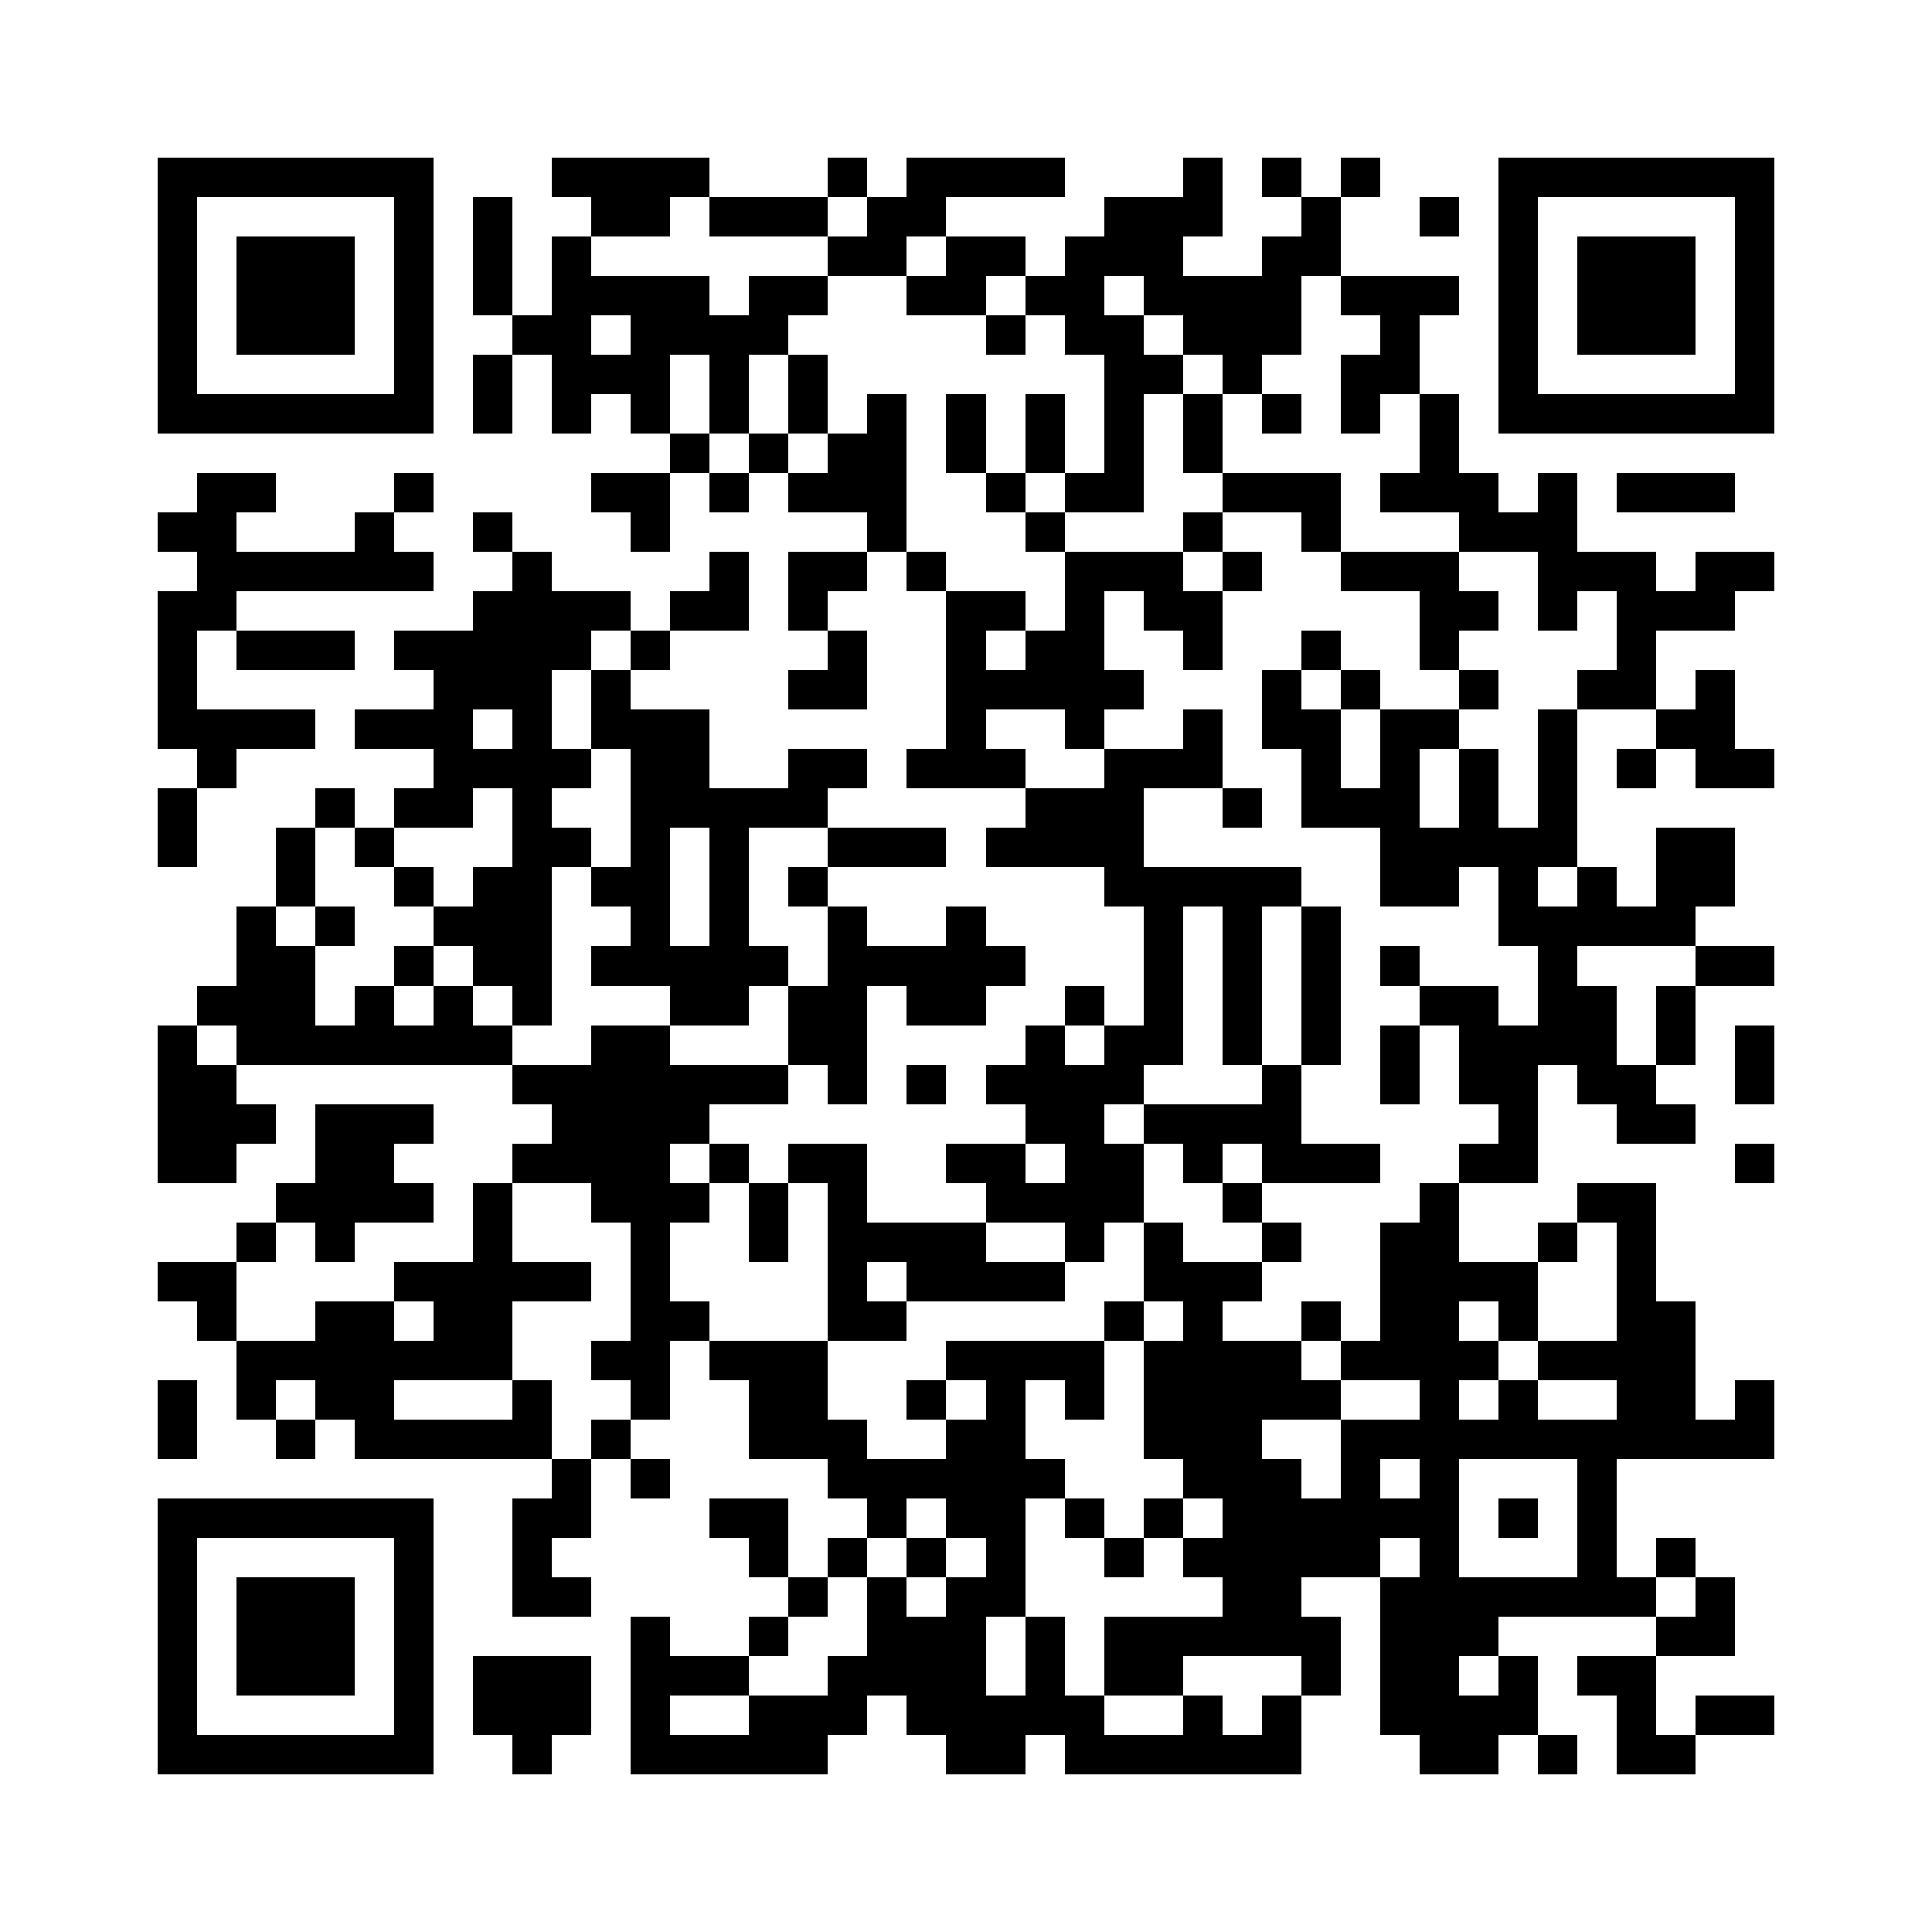<?xml version="1.0" standalone="yes"?>
<svg xmlns="http://www.w3.org/2000/svg" version="1.1" viewBox="0 0 1024 1024">
  <rect x="0" y="0" width="1024" height="1024" style="fill:transparent;shape-rendering:crispEdges;"/>
  <rect x="83.592" y="83.592" width="20.898" height="20.898" style="fill:#000000;shape-rendering:crispEdges;"/>
  <rect x="104.49" y="83.592" width="20.898" height="20.898" style="fill:#000000;shape-rendering:crispEdges;"/>
  <rect x="125.388" y="83.592" width="20.898" height="20.898" style="fill:#000000;shape-rendering:crispEdges;"/>
  <rect x="146.286" y="83.592" width="20.898" height="20.898" style="fill:#000000;shape-rendering:crispEdges;"/>
  <rect x="167.184" y="83.592" width="20.898" height="20.898" style="fill:#000000;shape-rendering:crispEdges;"/>
  <rect x="188.082" y="83.592" width="20.898" height="20.898" style="fill:#000000;shape-rendering:crispEdges;"/>
  <rect x="208.98" y="83.592" width="20.898" height="20.898" style="fill:#000000;shape-rendering:crispEdges;"/>
  <rect x="292.571" y="83.592" width="20.898" height="20.898" style="fill:#000000;shape-rendering:crispEdges;"/>
  <rect x="313.469" y="83.592" width="20.898" height="20.898" style="fill:#000000;shape-rendering:crispEdges;"/>
  <rect x="334.367" y="83.592" width="20.898" height="20.898" style="fill:#000000;shape-rendering:crispEdges;"/>
  <rect x="355.265" y="83.592" width="20.898" height="20.898" style="fill:#000000;shape-rendering:crispEdges;"/>
  <rect x="438.857" y="83.592" width="20.898" height="20.898" style="fill:#000000;shape-rendering:crispEdges;"/>
  <rect x="480.653" y="83.592" width="20.898" height="20.898" style="fill:#000000;shape-rendering:crispEdges;"/>
  <rect x="501.551" y="83.592" width="20.898" height="20.898" style="fill:#000000;shape-rendering:crispEdges;"/>
  <rect x="522.449" y="83.592" width="20.898" height="20.898" style="fill:#000000;shape-rendering:crispEdges;"/>
  <rect x="543.347" y="83.592" width="20.898" height="20.898" style="fill:#000000;shape-rendering:crispEdges;"/>
  <rect x="626.939" y="83.592" width="20.898" height="20.898" style="fill:#000000;shape-rendering:crispEdges;"/>
  <rect x="668.735" y="83.592" width="20.898" height="20.898" style="fill:#000000;shape-rendering:crispEdges;"/>
  <rect x="710.531" y="83.592" width="20.898" height="20.898" style="fill:#000000;shape-rendering:crispEdges;"/>
  <rect x="794.122" y="83.592" width="20.898" height="20.898" style="fill:#000000;shape-rendering:crispEdges;"/>
  <rect x="815.02" y="83.592" width="20.898" height="20.898" style="fill:#000000;shape-rendering:crispEdges;"/>
  <rect x="835.918" y="83.592" width="20.898" height="20.898" style="fill:#000000;shape-rendering:crispEdges;"/>
  <rect x="856.816" y="83.592" width="20.898" height="20.898" style="fill:#000000;shape-rendering:crispEdges;"/>
  <rect x="877.714" y="83.592" width="20.898" height="20.898" style="fill:#000000;shape-rendering:crispEdges;"/>
  <rect x="898.612" y="83.592" width="20.898" height="20.898" style="fill:#000000;shape-rendering:crispEdges;"/>
  <rect x="919.51" y="83.592" width="20.898" height="20.898" style="fill:#000000;shape-rendering:crispEdges;"/>
  <rect x="83.592" y="104.49" width="20.898" height="20.898" style="fill:#000000;shape-rendering:crispEdges;"/>
  <rect x="208.98" y="104.49" width="20.898" height="20.898" style="fill:#000000;shape-rendering:crispEdges;"/>
  <rect x="250.776" y="104.49" width="20.898" height="20.898" style="fill:#000000;shape-rendering:crispEdges;"/>
  <rect x="313.469" y="104.49" width="20.898" height="20.898" style="fill:#000000;shape-rendering:crispEdges;"/>
  <rect x="334.367" y="104.49" width="20.898" height="20.898" style="fill:#000000;shape-rendering:crispEdges;"/>
  <rect x="376.163" y="104.49" width="20.898" height="20.898" style="fill:#000000;shape-rendering:crispEdges;"/>
  <rect x="397.061" y="104.49" width="20.898" height="20.898" style="fill:#000000;shape-rendering:crispEdges;"/>
  <rect x="417.959" y="104.49" width="20.898" height="20.898" style="fill:#000000;shape-rendering:crispEdges;"/>
  <rect x="459.755" y="104.49" width="20.898" height="20.898" style="fill:#000000;shape-rendering:crispEdges;"/>
  <rect x="480.653" y="104.49" width="20.898" height="20.898" style="fill:#000000;shape-rendering:crispEdges;"/>
  <rect x="585.143" y="104.49" width="20.898" height="20.898" style="fill:#000000;shape-rendering:crispEdges;"/>
  <rect x="606.041" y="104.49" width="20.898" height="20.898" style="fill:#000000;shape-rendering:crispEdges;"/>
  <rect x="626.939" y="104.49" width="20.898" height="20.898" style="fill:#000000;shape-rendering:crispEdges;"/>
  <rect x="689.633" y="104.49" width="20.898" height="20.898" style="fill:#000000;shape-rendering:crispEdges;"/>
  <rect x="752.327" y="104.49" width="20.898" height="20.898" style="fill:#000000;shape-rendering:crispEdges;"/>
  <rect x="794.122" y="104.49" width="20.898" height="20.898" style="fill:#000000;shape-rendering:crispEdges;"/>
  <rect x="919.51" y="104.49" width="20.898" height="20.898" style="fill:#000000;shape-rendering:crispEdges;"/>
  <rect x="83.592" y="125.388" width="20.898" height="20.898" style="fill:#000000;shape-rendering:crispEdges;"/>
  <rect x="125.388" y="125.388" width="20.898" height="20.898" style="fill:#000000;shape-rendering:crispEdges;"/>
  <rect x="146.286" y="125.388" width="20.898" height="20.898" style="fill:#000000;shape-rendering:crispEdges;"/>
  <rect x="167.184" y="125.388" width="20.898" height="20.898" style="fill:#000000;shape-rendering:crispEdges;"/>
  <rect x="208.98" y="125.388" width="20.898" height="20.898" style="fill:#000000;shape-rendering:crispEdges;"/>
  <rect x="250.776" y="125.388" width="20.898" height="20.898" style="fill:#000000;shape-rendering:crispEdges;"/>
  <rect x="292.571" y="125.388" width="20.898" height="20.898" style="fill:#000000;shape-rendering:crispEdges;"/>
  <rect x="438.857" y="125.388" width="20.898" height="20.898" style="fill:#000000;shape-rendering:crispEdges;"/>
  <rect x="459.755" y="125.388" width="20.898" height="20.898" style="fill:#000000;shape-rendering:crispEdges;"/>
  <rect x="501.551" y="125.388" width="20.898" height="20.898" style="fill:#000000;shape-rendering:crispEdges;"/>
  <rect x="522.449" y="125.388" width="20.898" height="20.898" style="fill:#000000;shape-rendering:crispEdges;"/>
  <rect x="564.245" y="125.388" width="20.898" height="20.898" style="fill:#000000;shape-rendering:crispEdges;"/>
  <rect x="585.143" y="125.388" width="20.898" height="20.898" style="fill:#000000;shape-rendering:crispEdges;"/>
  <rect x="606.041" y="125.388" width="20.898" height="20.898" style="fill:#000000;shape-rendering:crispEdges;"/>
  <rect x="668.735" y="125.388" width="20.898" height="20.898" style="fill:#000000;shape-rendering:crispEdges;"/>
  <rect x="689.633" y="125.388" width="20.898" height="20.898" style="fill:#000000;shape-rendering:crispEdges;"/>
  <rect x="794.122" y="125.388" width="20.898" height="20.898" style="fill:#000000;shape-rendering:crispEdges;"/>
  <rect x="835.918" y="125.388" width="20.898" height="20.898" style="fill:#000000;shape-rendering:crispEdges;"/>
  <rect x="856.816" y="125.388" width="20.898" height="20.898" style="fill:#000000;shape-rendering:crispEdges;"/>
  <rect x="877.714" y="125.388" width="20.898" height="20.898" style="fill:#000000;shape-rendering:crispEdges;"/>
  <rect x="919.51" y="125.388" width="20.898" height="20.898" style="fill:#000000;shape-rendering:crispEdges;"/>
  <rect x="83.592" y="146.286" width="20.898" height="20.898" style="fill:#000000;shape-rendering:crispEdges;"/>
  <rect x="125.388" y="146.286" width="20.898" height="20.898" style="fill:#000000;shape-rendering:crispEdges;"/>
  <rect x="146.286" y="146.286" width="20.898" height="20.898" style="fill:#000000;shape-rendering:crispEdges;"/>
  <rect x="167.184" y="146.286" width="20.898" height="20.898" style="fill:#000000;shape-rendering:crispEdges;"/>
  <rect x="208.98" y="146.286" width="20.898" height="20.898" style="fill:#000000;shape-rendering:crispEdges;"/>
  <rect x="250.776" y="146.286" width="20.898" height="20.898" style="fill:#000000;shape-rendering:crispEdges;"/>
  <rect x="292.571" y="146.286" width="20.898" height="20.898" style="fill:#000000;shape-rendering:crispEdges;"/>
  <rect x="313.469" y="146.286" width="20.898" height="20.898" style="fill:#000000;shape-rendering:crispEdges;"/>
  <rect x="334.367" y="146.286" width="20.898" height="20.898" style="fill:#000000;shape-rendering:crispEdges;"/>
  <rect x="355.265" y="146.286" width="20.898" height="20.898" style="fill:#000000;shape-rendering:crispEdges;"/>
  <rect x="397.061" y="146.286" width="20.898" height="20.898" style="fill:#000000;shape-rendering:crispEdges;"/>
  <rect x="417.959" y="146.286" width="20.898" height="20.898" style="fill:#000000;shape-rendering:crispEdges;"/>
  <rect x="480.653" y="146.286" width="20.898" height="20.898" style="fill:#000000;shape-rendering:crispEdges;"/>
  <rect x="501.551" y="146.286" width="20.898" height="20.898" style="fill:#000000;shape-rendering:crispEdges;"/>
  <rect x="543.347" y="146.286" width="20.898" height="20.898" style="fill:#000000;shape-rendering:crispEdges;"/>
  <rect x="564.245" y="146.286" width="20.898" height="20.898" style="fill:#000000;shape-rendering:crispEdges;"/>
  <rect x="606.041" y="146.286" width="20.898" height="20.898" style="fill:#000000;shape-rendering:crispEdges;"/>
  <rect x="626.939" y="146.286" width="20.898" height="20.898" style="fill:#000000;shape-rendering:crispEdges;"/>
  <rect x="647.837" y="146.286" width="20.898" height="20.898" style="fill:#000000;shape-rendering:crispEdges;"/>
  <rect x="668.735" y="146.286" width="20.898" height="20.898" style="fill:#000000;shape-rendering:crispEdges;"/>
  <rect x="710.531" y="146.286" width="20.898" height="20.898" style="fill:#000000;shape-rendering:crispEdges;"/>
  <rect x="731.429" y="146.286" width="20.898" height="20.898" style="fill:#000000;shape-rendering:crispEdges;"/>
  <rect x="752.327" y="146.286" width="20.898" height="20.898" style="fill:#000000;shape-rendering:crispEdges;"/>
  <rect x="794.122" y="146.286" width="20.898" height="20.898" style="fill:#000000;shape-rendering:crispEdges;"/>
  <rect x="835.918" y="146.286" width="20.898" height="20.898" style="fill:#000000;shape-rendering:crispEdges;"/>
  <rect x="856.816" y="146.286" width="20.898" height="20.898" style="fill:#000000;shape-rendering:crispEdges;"/>
  <rect x="877.714" y="146.286" width="20.898" height="20.898" style="fill:#000000;shape-rendering:crispEdges;"/>
  <rect x="919.51" y="146.286" width="20.898" height="20.898" style="fill:#000000;shape-rendering:crispEdges;"/>
  <rect x="83.592" y="167.184" width="20.898" height="20.898" style="fill:#000000;shape-rendering:crispEdges;"/>
  <rect x="125.388" y="167.184" width="20.898" height="20.898" style="fill:#000000;shape-rendering:crispEdges;"/>
  <rect x="146.286" y="167.184" width="20.898" height="20.898" style="fill:#000000;shape-rendering:crispEdges;"/>
  <rect x="167.184" y="167.184" width="20.898" height="20.898" style="fill:#000000;shape-rendering:crispEdges;"/>
  <rect x="208.98" y="167.184" width="20.898" height="20.898" style="fill:#000000;shape-rendering:crispEdges;"/>
  <rect x="271.673" y="167.184" width="20.898" height="20.898" style="fill:#000000;shape-rendering:crispEdges;"/>
  <rect x="292.571" y="167.184" width="20.898" height="20.898" style="fill:#000000;shape-rendering:crispEdges;"/>
  <rect x="334.367" y="167.184" width="20.898" height="20.898" style="fill:#000000;shape-rendering:crispEdges;"/>
  <rect x="355.265" y="167.184" width="20.898" height="20.898" style="fill:#000000;shape-rendering:crispEdges;"/>
  <rect x="376.163" y="167.184" width="20.898" height="20.898" style="fill:#000000;shape-rendering:crispEdges;"/>
  <rect x="397.061" y="167.184" width="20.898" height="20.898" style="fill:#000000;shape-rendering:crispEdges;"/>
  <rect x="522.449" y="167.184" width="20.898" height="20.898" style="fill:#000000;shape-rendering:crispEdges;"/>
  <rect x="564.245" y="167.184" width="20.898" height="20.898" style="fill:#000000;shape-rendering:crispEdges;"/>
  <rect x="585.143" y="167.184" width="20.898" height="20.898" style="fill:#000000;shape-rendering:crispEdges;"/>
  <rect x="626.939" y="167.184" width="20.898" height="20.898" style="fill:#000000;shape-rendering:crispEdges;"/>
  <rect x="647.837" y="167.184" width="20.898" height="20.898" style="fill:#000000;shape-rendering:crispEdges;"/>
  <rect x="668.735" y="167.184" width="20.898" height="20.898" style="fill:#000000;shape-rendering:crispEdges;"/>
  <rect x="731.429" y="167.184" width="20.898" height="20.898" style="fill:#000000;shape-rendering:crispEdges;"/>
  <rect x="794.122" y="167.184" width="20.898" height="20.898" style="fill:#000000;shape-rendering:crispEdges;"/>
  <rect x="835.918" y="167.184" width="20.898" height="20.898" style="fill:#000000;shape-rendering:crispEdges;"/>
  <rect x="856.816" y="167.184" width="20.898" height="20.898" style="fill:#000000;shape-rendering:crispEdges;"/>
  <rect x="877.714" y="167.184" width="20.898" height="20.898" style="fill:#000000;shape-rendering:crispEdges;"/>
  <rect x="919.51" y="167.184" width="20.898" height="20.898" style="fill:#000000;shape-rendering:crispEdges;"/>
  <rect x="83.592" y="188.082" width="20.898" height="20.898" style="fill:#000000;shape-rendering:crispEdges;"/>
  <rect x="208.98" y="188.082" width="20.898" height="20.898" style="fill:#000000;shape-rendering:crispEdges;"/>
  <rect x="250.776" y="188.082" width="20.898" height="20.898" style="fill:#000000;shape-rendering:crispEdges;"/>
  <rect x="292.571" y="188.082" width="20.898" height="20.898" style="fill:#000000;shape-rendering:crispEdges;"/>
  <rect x="313.469" y="188.082" width="20.898" height="20.898" style="fill:#000000;shape-rendering:crispEdges;"/>
  <rect x="334.367" y="188.082" width="20.898" height="20.898" style="fill:#000000;shape-rendering:crispEdges;"/>
  <rect x="376.163" y="188.082" width="20.898" height="20.898" style="fill:#000000;shape-rendering:crispEdges;"/>
  <rect x="417.959" y="188.082" width="20.898" height="20.898" style="fill:#000000;shape-rendering:crispEdges;"/>
  <rect x="585.143" y="188.082" width="20.898" height="20.898" style="fill:#000000;shape-rendering:crispEdges;"/>
  <rect x="606.041" y="188.082" width="20.898" height="20.898" style="fill:#000000;shape-rendering:crispEdges;"/>
  <rect x="647.837" y="188.082" width="20.898" height="20.898" style="fill:#000000;shape-rendering:crispEdges;"/>
  <rect x="710.531" y="188.082" width="20.898" height="20.898" style="fill:#000000;shape-rendering:crispEdges;"/>
  <rect x="731.429" y="188.082" width="20.898" height="20.898" style="fill:#000000;shape-rendering:crispEdges;"/>
  <rect x="794.122" y="188.082" width="20.898" height="20.898" style="fill:#000000;shape-rendering:crispEdges;"/>
  <rect x="919.51" y="188.082" width="20.898" height="20.898" style="fill:#000000;shape-rendering:crispEdges;"/>
  <rect x="83.592" y="208.98" width="20.898" height="20.898" style="fill:#000000;shape-rendering:crispEdges;"/>
  <rect x="104.49" y="208.98" width="20.898" height="20.898" style="fill:#000000;shape-rendering:crispEdges;"/>
  <rect x="125.388" y="208.98" width="20.898" height="20.898" style="fill:#000000;shape-rendering:crispEdges;"/>
  <rect x="146.286" y="208.98" width="20.898" height="20.898" style="fill:#000000;shape-rendering:crispEdges;"/>
  <rect x="167.184" y="208.98" width="20.898" height="20.898" style="fill:#000000;shape-rendering:crispEdges;"/>
  <rect x="188.082" y="208.98" width="20.898" height="20.898" style="fill:#000000;shape-rendering:crispEdges;"/>
  <rect x="208.98" y="208.98" width="20.898" height="20.898" style="fill:#000000;shape-rendering:crispEdges;"/>
  <rect x="250.776" y="208.98" width="20.898" height="20.898" style="fill:#000000;shape-rendering:crispEdges;"/>
  <rect x="292.571" y="208.98" width="20.898" height="20.898" style="fill:#000000;shape-rendering:crispEdges;"/>
  <rect x="334.367" y="208.98" width="20.898" height="20.898" style="fill:#000000;shape-rendering:crispEdges;"/>
  <rect x="376.163" y="208.98" width="20.898" height="20.898" style="fill:#000000;shape-rendering:crispEdges;"/>
  <rect x="417.959" y="208.98" width="20.898" height="20.898" style="fill:#000000;shape-rendering:crispEdges;"/>
  <rect x="459.755" y="208.98" width="20.898" height="20.898" style="fill:#000000;shape-rendering:crispEdges;"/>
  <rect x="501.551" y="208.98" width="20.898" height="20.898" style="fill:#000000;shape-rendering:crispEdges;"/>
  <rect x="543.347" y="208.98" width="20.898" height="20.898" style="fill:#000000;shape-rendering:crispEdges;"/>
  <rect x="585.143" y="208.98" width="20.898" height="20.898" style="fill:#000000;shape-rendering:crispEdges;"/>
  <rect x="626.939" y="208.98" width="20.898" height="20.898" style="fill:#000000;shape-rendering:crispEdges;"/>
  <rect x="668.735" y="208.98" width="20.898" height="20.898" style="fill:#000000;shape-rendering:crispEdges;"/>
  <rect x="710.531" y="208.98" width="20.898" height="20.898" style="fill:#000000;shape-rendering:crispEdges;"/>
  <rect x="752.327" y="208.98" width="20.898" height="20.898" style="fill:#000000;shape-rendering:crispEdges;"/>
  <rect x="794.122" y="208.98" width="20.898" height="20.898" style="fill:#000000;shape-rendering:crispEdges;"/>
  <rect x="815.02" y="208.98" width="20.898" height="20.898" style="fill:#000000;shape-rendering:crispEdges;"/>
  <rect x="835.918" y="208.98" width="20.898" height="20.898" style="fill:#000000;shape-rendering:crispEdges;"/>
  <rect x="856.816" y="208.98" width="20.898" height="20.898" style="fill:#000000;shape-rendering:crispEdges;"/>
  <rect x="877.714" y="208.98" width="20.898" height="20.898" style="fill:#000000;shape-rendering:crispEdges;"/>
  <rect x="898.612" y="208.98" width="20.898" height="20.898" style="fill:#000000;shape-rendering:crispEdges;"/>
  <rect x="919.51" y="208.98" width="20.898" height="20.898" style="fill:#000000;shape-rendering:crispEdges;"/>
  <rect x="355.265" y="229.878" width="20.898" height="20.898" style="fill:#000000;shape-rendering:crispEdges;"/>
  <rect x="397.061" y="229.878" width="20.898" height="20.898" style="fill:#000000;shape-rendering:crispEdges;"/>
  <rect x="438.857" y="229.878" width="20.898" height="20.898" style="fill:#000000;shape-rendering:crispEdges;"/>
  <rect x="459.755" y="229.878" width="20.898" height="20.898" style="fill:#000000;shape-rendering:crispEdges;"/>
  <rect x="501.551" y="229.878" width="20.898" height="20.898" style="fill:#000000;shape-rendering:crispEdges;"/>
  <rect x="543.347" y="229.878" width="20.898" height="20.898" style="fill:#000000;shape-rendering:crispEdges;"/>
  <rect x="585.143" y="229.878" width="20.898" height="20.898" style="fill:#000000;shape-rendering:crispEdges;"/>
  <rect x="626.939" y="229.878" width="20.898" height="20.898" style="fill:#000000;shape-rendering:crispEdges;"/>
  <rect x="752.327" y="229.878" width="20.898" height="20.898" style="fill:#000000;shape-rendering:crispEdges;"/>
  <rect x="104.49" y="250.776" width="20.898" height="20.898" style="fill:#000000;shape-rendering:crispEdges;"/>
  <rect x="125.388" y="250.776" width="20.898" height="20.898" style="fill:#000000;shape-rendering:crispEdges;"/>
  <rect x="208.98" y="250.776" width="20.898" height="20.898" style="fill:#000000;shape-rendering:crispEdges;"/>
  <rect x="313.469" y="250.776" width="20.898" height="20.898" style="fill:#000000;shape-rendering:crispEdges;"/>
  <rect x="334.367" y="250.776" width="20.898" height="20.898" style="fill:#000000;shape-rendering:crispEdges;"/>
  <rect x="376.163" y="250.776" width="20.898" height="20.898" style="fill:#000000;shape-rendering:crispEdges;"/>
  <rect x="417.959" y="250.776" width="20.898" height="20.898" style="fill:#000000;shape-rendering:crispEdges;"/>
  <rect x="438.857" y="250.776" width="20.898" height="20.898" style="fill:#000000;shape-rendering:crispEdges;"/>
  <rect x="459.755" y="250.776" width="20.898" height="20.898" style="fill:#000000;shape-rendering:crispEdges;"/>
  <rect x="522.449" y="250.776" width="20.898" height="20.898" style="fill:#000000;shape-rendering:crispEdges;"/>
  <rect x="564.245" y="250.776" width="20.898" height="20.898" style="fill:#000000;shape-rendering:crispEdges;"/>
  <rect x="585.143" y="250.776" width="20.898" height="20.898" style="fill:#000000;shape-rendering:crispEdges;"/>
  <rect x="647.837" y="250.776" width="20.898" height="20.898" style="fill:#000000;shape-rendering:crispEdges;"/>
  <rect x="668.735" y="250.776" width="20.898" height="20.898" style="fill:#000000;shape-rendering:crispEdges;"/>
  <rect x="689.633" y="250.776" width="20.898" height="20.898" style="fill:#000000;shape-rendering:crispEdges;"/>
  <rect x="731.429" y="250.776" width="20.898" height="20.898" style="fill:#000000;shape-rendering:crispEdges;"/>
  <rect x="752.327" y="250.776" width="20.898" height="20.898" style="fill:#000000;shape-rendering:crispEdges;"/>
  <rect x="773.224" y="250.776" width="20.898" height="20.898" style="fill:#000000;shape-rendering:crispEdges;"/>
  <rect x="815.02" y="250.776" width="20.898" height="20.898" style="fill:#000000;shape-rendering:crispEdges;"/>
  <rect x="856.816" y="250.776" width="20.898" height="20.898" style="fill:#000000;shape-rendering:crispEdges;"/>
  <rect x="877.714" y="250.776" width="20.898" height="20.898" style="fill:#000000;shape-rendering:crispEdges;"/>
  <rect x="898.612" y="250.776" width="20.898" height="20.898" style="fill:#000000;shape-rendering:crispEdges;"/>
  <rect x="83.592" y="271.673" width="20.898" height="20.898" style="fill:#000000;shape-rendering:crispEdges;"/>
  <rect x="104.49" y="271.673" width="20.898" height="20.898" style="fill:#000000;shape-rendering:crispEdges;"/>
  <rect x="188.082" y="271.673" width="20.898" height="20.898" style="fill:#000000;shape-rendering:crispEdges;"/>
  <rect x="250.776" y="271.673" width="20.898" height="20.898" style="fill:#000000;shape-rendering:crispEdges;"/>
  <rect x="334.367" y="271.673" width="20.898" height="20.898" style="fill:#000000;shape-rendering:crispEdges;"/>
  <rect x="459.755" y="271.673" width="20.898" height="20.898" style="fill:#000000;shape-rendering:crispEdges;"/>
  <rect x="543.347" y="271.673" width="20.898" height="20.898" style="fill:#000000;shape-rendering:crispEdges;"/>
  <rect x="626.939" y="271.673" width="20.898" height="20.898" style="fill:#000000;shape-rendering:crispEdges;"/>
  <rect x="689.633" y="271.673" width="20.898" height="20.898" style="fill:#000000;shape-rendering:crispEdges;"/>
  <rect x="773.224" y="271.673" width="20.898" height="20.898" style="fill:#000000;shape-rendering:crispEdges;"/>
  <rect x="794.122" y="271.673" width="20.898" height="20.898" style="fill:#000000;shape-rendering:crispEdges;"/>
  <rect x="815.02" y="271.673" width="20.898" height="20.898" style="fill:#000000;shape-rendering:crispEdges;"/>
  <rect x="104.49" y="292.571" width="20.898" height="20.898" style="fill:#000000;shape-rendering:crispEdges;"/>
  <rect x="125.388" y="292.571" width="20.898" height="20.898" style="fill:#000000;shape-rendering:crispEdges;"/>
  <rect x="146.286" y="292.571" width="20.898" height="20.898" style="fill:#000000;shape-rendering:crispEdges;"/>
  <rect x="167.184" y="292.571" width="20.898" height="20.898" style="fill:#000000;shape-rendering:crispEdges;"/>
  <rect x="188.082" y="292.571" width="20.898" height="20.898" style="fill:#000000;shape-rendering:crispEdges;"/>
  <rect x="208.98" y="292.571" width="20.898" height="20.898" style="fill:#000000;shape-rendering:crispEdges;"/>
  <rect x="271.673" y="292.571" width="20.898" height="20.898" style="fill:#000000;shape-rendering:crispEdges;"/>
  <rect x="376.163" y="292.571" width="20.898" height="20.898" style="fill:#000000;shape-rendering:crispEdges;"/>
  <rect x="417.959" y="292.571" width="20.898" height="20.898" style="fill:#000000;shape-rendering:crispEdges;"/>
  <rect x="438.857" y="292.571" width="20.898" height="20.898" style="fill:#000000;shape-rendering:crispEdges;"/>
  <rect x="480.653" y="292.571" width="20.898" height="20.898" style="fill:#000000;shape-rendering:crispEdges;"/>
  <rect x="564.245" y="292.571" width="20.898" height="20.898" style="fill:#000000;shape-rendering:crispEdges;"/>
  <rect x="585.143" y="292.571" width="20.898" height="20.898" style="fill:#000000;shape-rendering:crispEdges;"/>
  <rect x="606.041" y="292.571" width="20.898" height="20.898" style="fill:#000000;shape-rendering:crispEdges;"/>
  <rect x="647.837" y="292.571" width="20.898" height="20.898" style="fill:#000000;shape-rendering:crispEdges;"/>
  <rect x="710.531" y="292.571" width="20.898" height="20.898" style="fill:#000000;shape-rendering:crispEdges;"/>
  <rect x="731.429" y="292.571" width="20.898" height="20.898" style="fill:#000000;shape-rendering:crispEdges;"/>
  <rect x="752.327" y="292.571" width="20.898" height="20.898" style="fill:#000000;shape-rendering:crispEdges;"/>
  <rect x="815.02" y="292.571" width="20.898" height="20.898" style="fill:#000000;shape-rendering:crispEdges;"/>
  <rect x="835.918" y="292.571" width="20.898" height="20.898" style="fill:#000000;shape-rendering:crispEdges;"/>
  <rect x="856.816" y="292.571" width="20.898" height="20.898" style="fill:#000000;shape-rendering:crispEdges;"/>
  <rect x="898.612" y="292.571" width="20.898" height="20.898" style="fill:#000000;shape-rendering:crispEdges;"/>
  <rect x="919.51" y="292.571" width="20.898" height="20.898" style="fill:#000000;shape-rendering:crispEdges;"/>
  <rect x="83.592" y="313.469" width="20.898" height="20.898" style="fill:#000000;shape-rendering:crispEdges;"/>
  <rect x="104.49" y="313.469" width="20.898" height="20.898" style="fill:#000000;shape-rendering:crispEdges;"/>
  <rect x="250.776" y="313.469" width="20.898" height="20.898" style="fill:#000000;shape-rendering:crispEdges;"/>
  <rect x="271.673" y="313.469" width="20.898" height="20.898" style="fill:#000000;shape-rendering:crispEdges;"/>
  <rect x="292.571" y="313.469" width="20.898" height="20.898" style="fill:#000000;shape-rendering:crispEdges;"/>
  <rect x="313.469" y="313.469" width="20.898" height="20.898" style="fill:#000000;shape-rendering:crispEdges;"/>
  <rect x="355.265" y="313.469" width="20.898" height="20.898" style="fill:#000000;shape-rendering:crispEdges;"/>
  <rect x="376.163" y="313.469" width="20.898" height="20.898" style="fill:#000000;shape-rendering:crispEdges;"/>
  <rect x="417.959" y="313.469" width="20.898" height="20.898" style="fill:#000000;shape-rendering:crispEdges;"/>
  <rect x="501.551" y="313.469" width="20.898" height="20.898" style="fill:#000000;shape-rendering:crispEdges;"/>
  <rect x="522.449" y="313.469" width="20.898" height="20.898" style="fill:#000000;shape-rendering:crispEdges;"/>
  <rect x="564.245" y="313.469" width="20.898" height="20.898" style="fill:#000000;shape-rendering:crispEdges;"/>
  <rect x="606.041" y="313.469" width="20.898" height="20.898" style="fill:#000000;shape-rendering:crispEdges;"/>
  <rect x="626.939" y="313.469" width="20.898" height="20.898" style="fill:#000000;shape-rendering:crispEdges;"/>
  <rect x="752.327" y="313.469" width="20.898" height="20.898" style="fill:#000000;shape-rendering:crispEdges;"/>
  <rect x="773.224" y="313.469" width="20.898" height="20.898" style="fill:#000000;shape-rendering:crispEdges;"/>
  <rect x="815.02" y="313.469" width="20.898" height="20.898" style="fill:#000000;shape-rendering:crispEdges;"/>
  <rect x="856.816" y="313.469" width="20.898" height="20.898" style="fill:#000000;shape-rendering:crispEdges;"/>
  <rect x="877.714" y="313.469" width="20.898" height="20.898" style="fill:#000000;shape-rendering:crispEdges;"/>
  <rect x="898.612" y="313.469" width="20.898" height="20.898" style="fill:#000000;shape-rendering:crispEdges;"/>
  <rect x="83.592" y="334.367" width="20.898" height="20.898" style="fill:#000000;shape-rendering:crispEdges;"/>
  <rect x="125.388" y="334.367" width="20.898" height="20.898" style="fill:#000000;shape-rendering:crispEdges;"/>
  <rect x="146.286" y="334.367" width="20.898" height="20.898" style="fill:#000000;shape-rendering:crispEdges;"/>
  <rect x="167.184" y="334.367" width="20.898" height="20.898" style="fill:#000000;shape-rendering:crispEdges;"/>
  <rect x="208.98" y="334.367" width="20.898" height="20.898" style="fill:#000000;shape-rendering:crispEdges;"/>
  <rect x="229.878" y="334.367" width="20.898" height="20.898" style="fill:#000000;shape-rendering:crispEdges;"/>
  <rect x="250.776" y="334.367" width="20.898" height="20.898" style="fill:#000000;shape-rendering:crispEdges;"/>
  <rect x="271.673" y="334.367" width="20.898" height="20.898" style="fill:#000000;shape-rendering:crispEdges;"/>
  <rect x="292.571" y="334.367" width="20.898" height="20.898" style="fill:#000000;shape-rendering:crispEdges;"/>
  <rect x="334.367" y="334.367" width="20.898" height="20.898" style="fill:#000000;shape-rendering:crispEdges;"/>
  <rect x="438.857" y="334.367" width="20.898" height="20.898" style="fill:#000000;shape-rendering:crispEdges;"/>
  <rect x="501.551" y="334.367" width="20.898" height="20.898" style="fill:#000000;shape-rendering:crispEdges;"/>
  <rect x="543.347" y="334.367" width="20.898" height="20.898" style="fill:#000000;shape-rendering:crispEdges;"/>
  <rect x="564.245" y="334.367" width="20.898" height="20.898" style="fill:#000000;shape-rendering:crispEdges;"/>
  <rect x="626.939" y="334.367" width="20.898" height="20.898" style="fill:#000000;shape-rendering:crispEdges;"/>
  <rect x="689.633" y="334.367" width="20.898" height="20.898" style="fill:#000000;shape-rendering:crispEdges;"/>
  <rect x="752.327" y="334.367" width="20.898" height="20.898" style="fill:#000000;shape-rendering:crispEdges;"/>
  <rect x="856.816" y="334.367" width="20.898" height="20.898" style="fill:#000000;shape-rendering:crispEdges;"/>
  <rect x="83.592" y="355.265" width="20.898" height="20.898" style="fill:#000000;shape-rendering:crispEdges;"/>
  <rect x="229.878" y="355.265" width="20.898" height="20.898" style="fill:#000000;shape-rendering:crispEdges;"/>
  <rect x="250.776" y="355.265" width="20.898" height="20.898" style="fill:#000000;shape-rendering:crispEdges;"/>
  <rect x="271.673" y="355.265" width="20.898" height="20.898" style="fill:#000000;shape-rendering:crispEdges;"/>
  <rect x="313.469" y="355.265" width="20.898" height="20.898" style="fill:#000000;shape-rendering:crispEdges;"/>
  <rect x="417.959" y="355.265" width="20.898" height="20.898" style="fill:#000000;shape-rendering:crispEdges;"/>
  <rect x="438.857" y="355.265" width="20.898" height="20.898" style="fill:#000000;shape-rendering:crispEdges;"/>
  <rect x="501.551" y="355.265" width="20.898" height="20.898" style="fill:#000000;shape-rendering:crispEdges;"/>
  <rect x="522.449" y="355.265" width="20.898" height="20.898" style="fill:#000000;shape-rendering:crispEdges;"/>
  <rect x="543.347" y="355.265" width="20.898" height="20.898" style="fill:#000000;shape-rendering:crispEdges;"/>
  <rect x="564.245" y="355.265" width="20.898" height="20.898" style="fill:#000000;shape-rendering:crispEdges;"/>
  <rect x="585.143" y="355.265" width="20.898" height="20.898" style="fill:#000000;shape-rendering:crispEdges;"/>
  <rect x="668.735" y="355.265" width="20.898" height="20.898" style="fill:#000000;shape-rendering:crispEdges;"/>
  <rect x="710.531" y="355.265" width="20.898" height="20.898" style="fill:#000000;shape-rendering:crispEdges;"/>
  <rect x="773.224" y="355.265" width="20.898" height="20.898" style="fill:#000000;shape-rendering:crispEdges;"/>
  <rect x="835.918" y="355.265" width="20.898" height="20.898" style="fill:#000000;shape-rendering:crispEdges;"/>
  <rect x="856.816" y="355.265" width="20.898" height="20.898" style="fill:#000000;shape-rendering:crispEdges;"/>
  <rect x="898.612" y="355.265" width="20.898" height="20.898" style="fill:#000000;shape-rendering:crispEdges;"/>
  <rect x="83.592" y="376.163" width="20.898" height="20.898" style="fill:#000000;shape-rendering:crispEdges;"/>
  <rect x="104.49" y="376.163" width="20.898" height="20.898" style="fill:#000000;shape-rendering:crispEdges;"/>
  <rect x="125.388" y="376.163" width="20.898" height="20.898" style="fill:#000000;shape-rendering:crispEdges;"/>
  <rect x="146.286" y="376.163" width="20.898" height="20.898" style="fill:#000000;shape-rendering:crispEdges;"/>
  <rect x="188.082" y="376.163" width="20.898" height="20.898" style="fill:#000000;shape-rendering:crispEdges;"/>
  <rect x="208.98" y="376.163" width="20.898" height="20.898" style="fill:#000000;shape-rendering:crispEdges;"/>
  <rect x="229.878" y="376.163" width="20.898" height="20.898" style="fill:#000000;shape-rendering:crispEdges;"/>
  <rect x="271.673" y="376.163" width="20.898" height="20.898" style="fill:#000000;shape-rendering:crispEdges;"/>
  <rect x="313.469" y="376.163" width="20.898" height="20.898" style="fill:#000000;shape-rendering:crispEdges;"/>
  <rect x="334.367" y="376.163" width="20.898" height="20.898" style="fill:#000000;shape-rendering:crispEdges;"/>
  <rect x="355.265" y="376.163" width="20.898" height="20.898" style="fill:#000000;shape-rendering:crispEdges;"/>
  <rect x="501.551" y="376.163" width="20.898" height="20.898" style="fill:#000000;shape-rendering:crispEdges;"/>
  <rect x="564.245" y="376.163" width="20.898" height="20.898" style="fill:#000000;shape-rendering:crispEdges;"/>
  <rect x="626.939" y="376.163" width="20.898" height="20.898" style="fill:#000000;shape-rendering:crispEdges;"/>
  <rect x="668.735" y="376.163" width="20.898" height="20.898" style="fill:#000000;shape-rendering:crispEdges;"/>
  <rect x="689.633" y="376.163" width="20.898" height="20.898" style="fill:#000000;shape-rendering:crispEdges;"/>
  <rect x="731.429" y="376.163" width="20.898" height="20.898" style="fill:#000000;shape-rendering:crispEdges;"/>
  <rect x="752.327" y="376.163" width="20.898" height="20.898" style="fill:#000000;shape-rendering:crispEdges;"/>
  <rect x="815.02" y="376.163" width="20.898" height="20.898" style="fill:#000000;shape-rendering:crispEdges;"/>
  <rect x="877.714" y="376.163" width="20.898" height="20.898" style="fill:#000000;shape-rendering:crispEdges;"/>
  <rect x="898.612" y="376.163" width="20.898" height="20.898" style="fill:#000000;shape-rendering:crispEdges;"/>
  <rect x="104.49" y="397.061" width="20.898" height="20.898" style="fill:#000000;shape-rendering:crispEdges;"/>
  <rect x="229.878" y="397.061" width="20.898" height="20.898" style="fill:#000000;shape-rendering:crispEdges;"/>
  <rect x="250.776" y="397.061" width="20.898" height="20.898" style="fill:#000000;shape-rendering:crispEdges;"/>
  <rect x="271.673" y="397.061" width="20.898" height="20.898" style="fill:#000000;shape-rendering:crispEdges;"/>
  <rect x="292.571" y="397.061" width="20.898" height="20.898" style="fill:#000000;shape-rendering:crispEdges;"/>
  <rect x="334.367" y="397.061" width="20.898" height="20.898" style="fill:#000000;shape-rendering:crispEdges;"/>
  <rect x="355.265" y="397.061" width="20.898" height="20.898" style="fill:#000000;shape-rendering:crispEdges;"/>
  <rect x="417.959" y="397.061" width="20.898" height="20.898" style="fill:#000000;shape-rendering:crispEdges;"/>
  <rect x="438.857" y="397.061" width="20.898" height="20.898" style="fill:#000000;shape-rendering:crispEdges;"/>
  <rect x="480.653" y="397.061" width="20.898" height="20.898" style="fill:#000000;shape-rendering:crispEdges;"/>
  <rect x="501.551" y="397.061" width="20.898" height="20.898" style="fill:#000000;shape-rendering:crispEdges;"/>
  <rect x="522.449" y="397.061" width="20.898" height="20.898" style="fill:#000000;shape-rendering:crispEdges;"/>
  <rect x="585.143" y="397.061" width="20.898" height="20.898" style="fill:#000000;shape-rendering:crispEdges;"/>
  <rect x="606.041" y="397.061" width="20.898" height="20.898" style="fill:#000000;shape-rendering:crispEdges;"/>
  <rect x="626.939" y="397.061" width="20.898" height="20.898" style="fill:#000000;shape-rendering:crispEdges;"/>
  <rect x="689.633" y="397.061" width="20.898" height="20.898" style="fill:#000000;shape-rendering:crispEdges;"/>
  <rect x="731.429" y="397.061" width="20.898" height="20.898" style="fill:#000000;shape-rendering:crispEdges;"/>
  <rect x="773.224" y="397.061" width="20.898" height="20.898" style="fill:#000000;shape-rendering:crispEdges;"/>
  <rect x="815.02" y="397.061" width="20.898" height="20.898" style="fill:#000000;shape-rendering:crispEdges;"/>
  <rect x="856.816" y="397.061" width="20.898" height="20.898" style="fill:#000000;shape-rendering:crispEdges;"/>
  <rect x="898.612" y="397.061" width="20.898" height="20.898" style="fill:#000000;shape-rendering:crispEdges;"/>
  <rect x="919.51" y="397.061" width="20.898" height="20.898" style="fill:#000000;shape-rendering:crispEdges;"/>
  <rect x="83.592" y="417.959" width="20.898" height="20.898" style="fill:#000000;shape-rendering:crispEdges;"/>
  <rect x="167.184" y="417.959" width="20.898" height="20.898" style="fill:#000000;shape-rendering:crispEdges;"/>
  <rect x="208.98" y="417.959" width="20.898" height="20.898" style="fill:#000000;shape-rendering:crispEdges;"/>
  <rect x="229.878" y="417.959" width="20.898" height="20.898" style="fill:#000000;shape-rendering:crispEdges;"/>
  <rect x="271.673" y="417.959" width="20.898" height="20.898" style="fill:#000000;shape-rendering:crispEdges;"/>
  <rect x="334.367" y="417.959" width="20.898" height="20.898" style="fill:#000000;shape-rendering:crispEdges;"/>
  <rect x="355.265" y="417.959" width="20.898" height="20.898" style="fill:#000000;shape-rendering:crispEdges;"/>
  <rect x="376.163" y="417.959" width="20.898" height="20.898" style="fill:#000000;shape-rendering:crispEdges;"/>
  <rect x="397.061" y="417.959" width="20.898" height="20.898" style="fill:#000000;shape-rendering:crispEdges;"/>
  <rect x="417.959" y="417.959" width="20.898" height="20.898" style="fill:#000000;shape-rendering:crispEdges;"/>
  <rect x="543.347" y="417.959" width="20.898" height="20.898" style="fill:#000000;shape-rendering:crispEdges;"/>
  <rect x="564.245" y="417.959" width="20.898" height="20.898" style="fill:#000000;shape-rendering:crispEdges;"/>
  <rect x="585.143" y="417.959" width="20.898" height="20.898" style="fill:#000000;shape-rendering:crispEdges;"/>
  <rect x="647.837" y="417.959" width="20.898" height="20.898" style="fill:#000000;shape-rendering:crispEdges;"/>
  <rect x="689.633" y="417.959" width="20.898" height="20.898" style="fill:#000000;shape-rendering:crispEdges;"/>
  <rect x="710.531" y="417.959" width="20.898" height="20.898" style="fill:#000000;shape-rendering:crispEdges;"/>
  <rect x="731.429" y="417.959" width="20.898" height="20.898" style="fill:#000000;shape-rendering:crispEdges;"/>
  <rect x="773.224" y="417.959" width="20.898" height="20.898" style="fill:#000000;shape-rendering:crispEdges;"/>
  <rect x="815.02" y="417.959" width="20.898" height="20.898" style="fill:#000000;shape-rendering:crispEdges;"/>
  <rect x="83.592" y="438.857" width="20.898" height="20.898" style="fill:#000000;shape-rendering:crispEdges;"/>
  <rect x="146.286" y="438.857" width="20.898" height="20.898" style="fill:#000000;shape-rendering:crispEdges;"/>
  <rect x="188.082" y="438.857" width="20.898" height="20.898" style="fill:#000000;shape-rendering:crispEdges;"/>
  <rect x="271.673" y="438.857" width="20.898" height="20.898" style="fill:#000000;shape-rendering:crispEdges;"/>
  <rect x="292.571" y="438.857" width="20.898" height="20.898" style="fill:#000000;shape-rendering:crispEdges;"/>
  <rect x="334.367" y="438.857" width="20.898" height="20.898" style="fill:#000000;shape-rendering:crispEdges;"/>
  <rect x="376.163" y="438.857" width="20.898" height="20.898" style="fill:#000000;shape-rendering:crispEdges;"/>
  <rect x="438.857" y="438.857" width="20.898" height="20.898" style="fill:#000000;shape-rendering:crispEdges;"/>
  <rect x="459.755" y="438.857" width="20.898" height="20.898" style="fill:#000000;shape-rendering:crispEdges;"/>
  <rect x="480.653" y="438.857" width="20.898" height="20.898" style="fill:#000000;shape-rendering:crispEdges;"/>
  <rect x="522.449" y="438.857" width="20.898" height="20.898" style="fill:#000000;shape-rendering:crispEdges;"/>
  <rect x="543.347" y="438.857" width="20.898" height="20.898" style="fill:#000000;shape-rendering:crispEdges;"/>
  <rect x="564.245" y="438.857" width="20.898" height="20.898" style="fill:#000000;shape-rendering:crispEdges;"/>
  <rect x="585.143" y="438.857" width="20.898" height="20.898" style="fill:#000000;shape-rendering:crispEdges;"/>
  <rect x="731.429" y="438.857" width="20.898" height="20.898" style="fill:#000000;shape-rendering:crispEdges;"/>
  <rect x="752.327" y="438.857" width="20.898" height="20.898" style="fill:#000000;shape-rendering:crispEdges;"/>
  <rect x="773.224" y="438.857" width="20.898" height="20.898" style="fill:#000000;shape-rendering:crispEdges;"/>
  <rect x="794.122" y="438.857" width="20.898" height="20.898" style="fill:#000000;shape-rendering:crispEdges;"/>
  <rect x="815.02" y="438.857" width="20.898" height="20.898" style="fill:#000000;shape-rendering:crispEdges;"/>
  <rect x="877.714" y="438.857" width="20.898" height="20.898" style="fill:#000000;shape-rendering:crispEdges;"/>
  <rect x="898.612" y="438.857" width="20.898" height="20.898" style="fill:#000000;shape-rendering:crispEdges;"/>
  <rect x="146.286" y="459.755" width="20.898" height="20.898" style="fill:#000000;shape-rendering:crispEdges;"/>
  <rect x="208.98" y="459.755" width="20.898" height="20.898" style="fill:#000000;shape-rendering:crispEdges;"/>
  <rect x="250.776" y="459.755" width="20.898" height="20.898" style="fill:#000000;shape-rendering:crispEdges;"/>
  <rect x="271.673" y="459.755" width="20.898" height="20.898" style="fill:#000000;shape-rendering:crispEdges;"/>
  <rect x="313.469" y="459.755" width="20.898" height="20.898" style="fill:#000000;shape-rendering:crispEdges;"/>
  <rect x="334.367" y="459.755" width="20.898" height="20.898" style="fill:#000000;shape-rendering:crispEdges;"/>
  <rect x="376.163" y="459.755" width="20.898" height="20.898" style="fill:#000000;shape-rendering:crispEdges;"/>
  <rect x="417.959" y="459.755" width="20.898" height="20.898" style="fill:#000000;shape-rendering:crispEdges;"/>
  <rect x="585.143" y="459.755" width="20.898" height="20.898" style="fill:#000000;shape-rendering:crispEdges;"/>
  <rect x="606.041" y="459.755" width="20.898" height="20.898" style="fill:#000000;shape-rendering:crispEdges;"/>
  <rect x="626.939" y="459.755" width="20.898" height="20.898" style="fill:#000000;shape-rendering:crispEdges;"/>
  <rect x="647.837" y="459.755" width="20.898" height="20.898" style="fill:#000000;shape-rendering:crispEdges;"/>
  <rect x="668.735" y="459.755" width="20.898" height="20.898" style="fill:#000000;shape-rendering:crispEdges;"/>
  <rect x="731.429" y="459.755" width="20.898" height="20.898" style="fill:#000000;shape-rendering:crispEdges;"/>
  <rect x="752.327" y="459.755" width="20.898" height="20.898" style="fill:#000000;shape-rendering:crispEdges;"/>
  <rect x="794.122" y="459.755" width="20.898" height="20.898" style="fill:#000000;shape-rendering:crispEdges;"/>
  <rect x="835.918" y="459.755" width="20.898" height="20.898" style="fill:#000000;shape-rendering:crispEdges;"/>
  <rect x="877.714" y="459.755" width="20.898" height="20.898" style="fill:#000000;shape-rendering:crispEdges;"/>
  <rect x="898.612" y="459.755" width="20.898" height="20.898" style="fill:#000000;shape-rendering:crispEdges;"/>
  <rect x="125.388" y="480.653" width="20.898" height="20.898" style="fill:#000000;shape-rendering:crispEdges;"/>
  <rect x="167.184" y="480.653" width="20.898" height="20.898" style="fill:#000000;shape-rendering:crispEdges;"/>
  <rect x="229.878" y="480.653" width="20.898" height="20.898" style="fill:#000000;shape-rendering:crispEdges;"/>
  <rect x="250.776" y="480.653" width="20.898" height="20.898" style="fill:#000000;shape-rendering:crispEdges;"/>
  <rect x="271.673" y="480.653" width="20.898" height="20.898" style="fill:#000000;shape-rendering:crispEdges;"/>
  <rect x="334.367" y="480.653" width="20.898" height="20.898" style="fill:#000000;shape-rendering:crispEdges;"/>
  <rect x="376.163" y="480.653" width="20.898" height="20.898" style="fill:#000000;shape-rendering:crispEdges;"/>
  <rect x="438.857" y="480.653" width="20.898" height="20.898" style="fill:#000000;shape-rendering:crispEdges;"/>
  <rect x="501.551" y="480.653" width="20.898" height="20.898" style="fill:#000000;shape-rendering:crispEdges;"/>
  <rect x="606.041" y="480.653" width="20.898" height="20.898" style="fill:#000000;shape-rendering:crispEdges;"/>
  <rect x="647.837" y="480.653" width="20.898" height="20.898" style="fill:#000000;shape-rendering:crispEdges;"/>
  <rect x="689.633" y="480.653" width="20.898" height="20.898" style="fill:#000000;shape-rendering:crispEdges;"/>
  <rect x="794.122" y="480.653" width="20.898" height="20.898" style="fill:#000000;shape-rendering:crispEdges;"/>
  <rect x="815.02" y="480.653" width="20.898" height="20.898" style="fill:#000000;shape-rendering:crispEdges;"/>
  <rect x="835.918" y="480.653" width="20.898" height="20.898" style="fill:#000000;shape-rendering:crispEdges;"/>
  <rect x="856.816" y="480.653" width="20.898" height="20.898" style="fill:#000000;shape-rendering:crispEdges;"/>
  <rect x="877.714" y="480.653" width="20.898" height="20.898" style="fill:#000000;shape-rendering:crispEdges;"/>
  <rect x="125.388" y="501.551" width="20.898" height="20.898" style="fill:#000000;shape-rendering:crispEdges;"/>
  <rect x="146.286" y="501.551" width="20.898" height="20.898" style="fill:#000000;shape-rendering:crispEdges;"/>
  <rect x="208.98" y="501.551" width="20.898" height="20.898" style="fill:#000000;shape-rendering:crispEdges;"/>
  <rect x="250.776" y="501.551" width="20.898" height="20.898" style="fill:#000000;shape-rendering:crispEdges;"/>
  <rect x="271.673" y="501.551" width="20.898" height="20.898" style="fill:#000000;shape-rendering:crispEdges;"/>
  <rect x="313.469" y="501.551" width="20.898" height="20.898" style="fill:#000000;shape-rendering:crispEdges;"/>
  <rect x="334.367" y="501.551" width="20.898" height="20.898" style="fill:#000000;shape-rendering:crispEdges;"/>
  <rect x="355.265" y="501.551" width="20.898" height="20.898" style="fill:#000000;shape-rendering:crispEdges;"/>
  <rect x="376.163" y="501.551" width="20.898" height="20.898" style="fill:#000000;shape-rendering:crispEdges;"/>
  <rect x="397.061" y="501.551" width="20.898" height="20.898" style="fill:#000000;shape-rendering:crispEdges;"/>
  <rect x="438.857" y="501.551" width="20.898" height="20.898" style="fill:#000000;shape-rendering:crispEdges;"/>
  <rect x="459.755" y="501.551" width="20.898" height="20.898" style="fill:#000000;shape-rendering:crispEdges;"/>
  <rect x="480.653" y="501.551" width="20.898" height="20.898" style="fill:#000000;shape-rendering:crispEdges;"/>
  <rect x="501.551" y="501.551" width="20.898" height="20.898" style="fill:#000000;shape-rendering:crispEdges;"/>
  <rect x="522.449" y="501.551" width="20.898" height="20.898" style="fill:#000000;shape-rendering:crispEdges;"/>
  <rect x="606.041" y="501.551" width="20.898" height="20.898" style="fill:#000000;shape-rendering:crispEdges;"/>
  <rect x="647.837" y="501.551" width="20.898" height="20.898" style="fill:#000000;shape-rendering:crispEdges;"/>
  <rect x="689.633" y="501.551" width="20.898" height="20.898" style="fill:#000000;shape-rendering:crispEdges;"/>
  <rect x="731.429" y="501.551" width="20.898" height="20.898" style="fill:#000000;shape-rendering:crispEdges;"/>
  <rect x="815.02" y="501.551" width="20.898" height="20.898" style="fill:#000000;shape-rendering:crispEdges;"/>
  <rect x="898.612" y="501.551" width="20.898" height="20.898" style="fill:#000000;shape-rendering:crispEdges;"/>
  <rect x="919.51" y="501.551" width="20.898" height="20.898" style="fill:#000000;shape-rendering:crispEdges;"/>
  <rect x="104.49" y="522.449" width="20.898" height="20.898" style="fill:#000000;shape-rendering:crispEdges;"/>
  <rect x="125.388" y="522.449" width="20.898" height="20.898" style="fill:#000000;shape-rendering:crispEdges;"/>
  <rect x="146.286" y="522.449" width="20.898" height="20.898" style="fill:#000000;shape-rendering:crispEdges;"/>
  <rect x="188.082" y="522.449" width="20.898" height="20.898" style="fill:#000000;shape-rendering:crispEdges;"/>
  <rect x="229.878" y="522.449" width="20.898" height="20.898" style="fill:#000000;shape-rendering:crispEdges;"/>
  <rect x="271.673" y="522.449" width="20.898" height="20.898" style="fill:#000000;shape-rendering:crispEdges;"/>
  <rect x="355.265" y="522.449" width="20.898" height="20.898" style="fill:#000000;shape-rendering:crispEdges;"/>
  <rect x="376.163" y="522.449" width="20.898" height="20.898" style="fill:#000000;shape-rendering:crispEdges;"/>
  <rect x="417.959" y="522.449" width="20.898" height="20.898" style="fill:#000000;shape-rendering:crispEdges;"/>
  <rect x="438.857" y="522.449" width="20.898" height="20.898" style="fill:#000000;shape-rendering:crispEdges;"/>
  <rect x="480.653" y="522.449" width="20.898" height="20.898" style="fill:#000000;shape-rendering:crispEdges;"/>
  <rect x="501.551" y="522.449" width="20.898" height="20.898" style="fill:#000000;shape-rendering:crispEdges;"/>
  <rect x="564.245" y="522.449" width="20.898" height="20.898" style="fill:#000000;shape-rendering:crispEdges;"/>
  <rect x="606.041" y="522.449" width="20.898" height="20.898" style="fill:#000000;shape-rendering:crispEdges;"/>
  <rect x="647.837" y="522.449" width="20.898" height="20.898" style="fill:#000000;shape-rendering:crispEdges;"/>
  <rect x="689.633" y="522.449" width="20.898" height="20.898" style="fill:#000000;shape-rendering:crispEdges;"/>
  <rect x="752.327" y="522.449" width="20.898" height="20.898" style="fill:#000000;shape-rendering:crispEdges;"/>
  <rect x="773.224" y="522.449" width="20.898" height="20.898" style="fill:#000000;shape-rendering:crispEdges;"/>
  <rect x="815.02" y="522.449" width="20.898" height="20.898" style="fill:#000000;shape-rendering:crispEdges;"/>
  <rect x="835.918" y="522.449" width="20.898" height="20.898" style="fill:#000000;shape-rendering:crispEdges;"/>
  <rect x="877.714" y="522.449" width="20.898" height="20.898" style="fill:#000000;shape-rendering:crispEdges;"/>
  <rect x="83.592" y="543.347" width="20.898" height="20.898" style="fill:#000000;shape-rendering:crispEdges;"/>
  <rect x="125.388" y="543.347" width="20.898" height="20.898" style="fill:#000000;shape-rendering:crispEdges;"/>
  <rect x="146.286" y="543.347" width="20.898" height="20.898" style="fill:#000000;shape-rendering:crispEdges;"/>
  <rect x="167.184" y="543.347" width="20.898" height="20.898" style="fill:#000000;shape-rendering:crispEdges;"/>
  <rect x="188.082" y="543.347" width="20.898" height="20.898" style="fill:#000000;shape-rendering:crispEdges;"/>
  <rect x="208.98" y="543.347" width="20.898" height="20.898" style="fill:#000000;shape-rendering:crispEdges;"/>
  <rect x="229.878" y="543.347" width="20.898" height="20.898" style="fill:#000000;shape-rendering:crispEdges;"/>
  <rect x="250.776" y="543.347" width="20.898" height="20.898" style="fill:#000000;shape-rendering:crispEdges;"/>
  <rect x="313.469" y="543.347" width="20.898" height="20.898" style="fill:#000000;shape-rendering:crispEdges;"/>
  <rect x="334.367" y="543.347" width="20.898" height="20.898" style="fill:#000000;shape-rendering:crispEdges;"/>
  <rect x="417.959" y="543.347" width="20.898" height="20.898" style="fill:#000000;shape-rendering:crispEdges;"/>
  <rect x="438.857" y="543.347" width="20.898" height="20.898" style="fill:#000000;shape-rendering:crispEdges;"/>
  <rect x="543.347" y="543.347" width="20.898" height="20.898" style="fill:#000000;shape-rendering:crispEdges;"/>
  <rect x="585.143" y="543.347" width="20.898" height="20.898" style="fill:#000000;shape-rendering:crispEdges;"/>
  <rect x="606.041" y="543.347" width="20.898" height="20.898" style="fill:#000000;shape-rendering:crispEdges;"/>
  <rect x="647.837" y="543.347" width="20.898" height="20.898" style="fill:#000000;shape-rendering:crispEdges;"/>
  <rect x="689.633" y="543.347" width="20.898" height="20.898" style="fill:#000000;shape-rendering:crispEdges;"/>
  <rect x="731.429" y="543.347" width="20.898" height="20.898" style="fill:#000000;shape-rendering:crispEdges;"/>
  <rect x="773.224" y="543.347" width="20.898" height="20.898" style="fill:#000000;shape-rendering:crispEdges;"/>
  <rect x="794.122" y="543.347" width="20.898" height="20.898" style="fill:#000000;shape-rendering:crispEdges;"/>
  <rect x="815.02" y="543.347" width="20.898" height="20.898" style="fill:#000000;shape-rendering:crispEdges;"/>
  <rect x="835.918" y="543.347" width="20.898" height="20.898" style="fill:#000000;shape-rendering:crispEdges;"/>
  <rect x="877.714" y="543.347" width="20.898" height="20.898" style="fill:#000000;shape-rendering:crispEdges;"/>
  <rect x="919.51" y="543.347" width="20.898" height="20.898" style="fill:#000000;shape-rendering:crispEdges;"/>
  <rect x="83.592" y="564.245" width="20.898" height="20.898" style="fill:#000000;shape-rendering:crispEdges;"/>
  <rect x="104.49" y="564.245" width="20.898" height="20.898" style="fill:#000000;shape-rendering:crispEdges;"/>
  <rect x="271.673" y="564.245" width="20.898" height="20.898" style="fill:#000000;shape-rendering:crispEdges;"/>
  <rect x="292.571" y="564.245" width="20.898" height="20.898" style="fill:#000000;shape-rendering:crispEdges;"/>
  <rect x="313.469" y="564.245" width="20.898" height="20.898" style="fill:#000000;shape-rendering:crispEdges;"/>
  <rect x="334.367" y="564.245" width="20.898" height="20.898" style="fill:#000000;shape-rendering:crispEdges;"/>
  <rect x="355.265" y="564.245" width="20.898" height="20.898" style="fill:#000000;shape-rendering:crispEdges;"/>
  <rect x="376.163" y="564.245" width="20.898" height="20.898" style="fill:#000000;shape-rendering:crispEdges;"/>
  <rect x="397.061" y="564.245" width="20.898" height="20.898" style="fill:#000000;shape-rendering:crispEdges;"/>
  <rect x="438.857" y="564.245" width="20.898" height="20.898" style="fill:#000000;shape-rendering:crispEdges;"/>
  <rect x="480.653" y="564.245" width="20.898" height="20.898" style="fill:#000000;shape-rendering:crispEdges;"/>
  <rect x="522.449" y="564.245" width="20.898" height="20.898" style="fill:#000000;shape-rendering:crispEdges;"/>
  <rect x="543.347" y="564.245" width="20.898" height="20.898" style="fill:#000000;shape-rendering:crispEdges;"/>
  <rect x="564.245" y="564.245" width="20.898" height="20.898" style="fill:#000000;shape-rendering:crispEdges;"/>
  <rect x="585.143" y="564.245" width="20.898" height="20.898" style="fill:#000000;shape-rendering:crispEdges;"/>
  <rect x="668.735" y="564.245" width="20.898" height="20.898" style="fill:#000000;shape-rendering:crispEdges;"/>
  <rect x="731.429" y="564.245" width="20.898" height="20.898" style="fill:#000000;shape-rendering:crispEdges;"/>
  <rect x="773.224" y="564.245" width="20.898" height="20.898" style="fill:#000000;shape-rendering:crispEdges;"/>
  <rect x="794.122" y="564.245" width="20.898" height="20.898" style="fill:#000000;shape-rendering:crispEdges;"/>
  <rect x="835.918" y="564.245" width="20.898" height="20.898" style="fill:#000000;shape-rendering:crispEdges;"/>
  <rect x="856.816" y="564.245" width="20.898" height="20.898" style="fill:#000000;shape-rendering:crispEdges;"/>
  <rect x="919.51" y="564.245" width="20.898" height="20.898" style="fill:#000000;shape-rendering:crispEdges;"/>
  <rect x="83.592" y="585.143" width="20.898" height="20.898" style="fill:#000000;shape-rendering:crispEdges;"/>
  <rect x="104.49" y="585.143" width="20.898" height="20.898" style="fill:#000000;shape-rendering:crispEdges;"/>
  <rect x="125.388" y="585.143" width="20.898" height="20.898" style="fill:#000000;shape-rendering:crispEdges;"/>
  <rect x="167.184" y="585.143" width="20.898" height="20.898" style="fill:#000000;shape-rendering:crispEdges;"/>
  <rect x="188.082" y="585.143" width="20.898" height="20.898" style="fill:#000000;shape-rendering:crispEdges;"/>
  <rect x="208.98" y="585.143" width="20.898" height="20.898" style="fill:#000000;shape-rendering:crispEdges;"/>
  <rect x="292.571" y="585.143" width="20.898" height="20.898" style="fill:#000000;shape-rendering:crispEdges;"/>
  <rect x="313.469" y="585.143" width="20.898" height="20.898" style="fill:#000000;shape-rendering:crispEdges;"/>
  <rect x="334.367" y="585.143" width="20.898" height="20.898" style="fill:#000000;shape-rendering:crispEdges;"/>
  <rect x="355.265" y="585.143" width="20.898" height="20.898" style="fill:#000000;shape-rendering:crispEdges;"/>
  <rect x="543.347" y="585.143" width="20.898" height="20.898" style="fill:#000000;shape-rendering:crispEdges;"/>
  <rect x="564.245" y="585.143" width="20.898" height="20.898" style="fill:#000000;shape-rendering:crispEdges;"/>
  <rect x="606.041" y="585.143" width="20.898" height="20.898" style="fill:#000000;shape-rendering:crispEdges;"/>
  <rect x="626.939" y="585.143" width="20.898" height="20.898" style="fill:#000000;shape-rendering:crispEdges;"/>
  <rect x="647.837" y="585.143" width="20.898" height="20.898" style="fill:#000000;shape-rendering:crispEdges;"/>
  <rect x="668.735" y="585.143" width="20.898" height="20.898" style="fill:#000000;shape-rendering:crispEdges;"/>
  <rect x="794.122" y="585.143" width="20.898" height="20.898" style="fill:#000000;shape-rendering:crispEdges;"/>
  <rect x="856.816" y="585.143" width="20.898" height="20.898" style="fill:#000000;shape-rendering:crispEdges;"/>
  <rect x="877.714" y="585.143" width="20.898" height="20.898" style="fill:#000000;shape-rendering:crispEdges;"/>
  <rect x="83.592" y="606.041" width="20.898" height="20.898" style="fill:#000000;shape-rendering:crispEdges;"/>
  <rect x="104.49" y="606.041" width="20.898" height="20.898" style="fill:#000000;shape-rendering:crispEdges;"/>
  <rect x="167.184" y="606.041" width="20.898" height="20.898" style="fill:#000000;shape-rendering:crispEdges;"/>
  <rect x="188.082" y="606.041" width="20.898" height="20.898" style="fill:#000000;shape-rendering:crispEdges;"/>
  <rect x="271.673" y="606.041" width="20.898" height="20.898" style="fill:#000000;shape-rendering:crispEdges;"/>
  <rect x="292.571" y="606.041" width="20.898" height="20.898" style="fill:#000000;shape-rendering:crispEdges;"/>
  <rect x="313.469" y="606.041" width="20.898" height="20.898" style="fill:#000000;shape-rendering:crispEdges;"/>
  <rect x="334.367" y="606.041" width="20.898" height="20.898" style="fill:#000000;shape-rendering:crispEdges;"/>
  <rect x="376.163" y="606.041" width="20.898" height="20.898" style="fill:#000000;shape-rendering:crispEdges;"/>
  <rect x="417.959" y="606.041" width="20.898" height="20.898" style="fill:#000000;shape-rendering:crispEdges;"/>
  <rect x="438.857" y="606.041" width="20.898" height="20.898" style="fill:#000000;shape-rendering:crispEdges;"/>
  <rect x="501.551" y="606.041" width="20.898" height="20.898" style="fill:#000000;shape-rendering:crispEdges;"/>
  <rect x="522.449" y="606.041" width="20.898" height="20.898" style="fill:#000000;shape-rendering:crispEdges;"/>
  <rect x="564.245" y="606.041" width="20.898" height="20.898" style="fill:#000000;shape-rendering:crispEdges;"/>
  <rect x="585.143" y="606.041" width="20.898" height="20.898" style="fill:#000000;shape-rendering:crispEdges;"/>
  <rect x="626.939" y="606.041" width="20.898" height="20.898" style="fill:#000000;shape-rendering:crispEdges;"/>
  <rect x="668.735" y="606.041" width="20.898" height="20.898" style="fill:#000000;shape-rendering:crispEdges;"/>
  <rect x="689.633" y="606.041" width="20.898" height="20.898" style="fill:#000000;shape-rendering:crispEdges;"/>
  <rect x="710.531" y="606.041" width="20.898" height="20.898" style="fill:#000000;shape-rendering:crispEdges;"/>
  <rect x="773.224" y="606.041" width="20.898" height="20.898" style="fill:#000000;shape-rendering:crispEdges;"/>
  <rect x="794.122" y="606.041" width="20.898" height="20.898" style="fill:#000000;shape-rendering:crispEdges;"/>
  <rect x="919.51" y="606.041" width="20.898" height="20.898" style="fill:#000000;shape-rendering:crispEdges;"/>
  <rect x="146.286" y="626.939" width="20.898" height="20.898" style="fill:#000000;shape-rendering:crispEdges;"/>
  <rect x="167.184" y="626.939" width="20.898" height="20.898" style="fill:#000000;shape-rendering:crispEdges;"/>
  <rect x="188.082" y="626.939" width="20.898" height="20.898" style="fill:#000000;shape-rendering:crispEdges;"/>
  <rect x="208.98" y="626.939" width="20.898" height="20.898" style="fill:#000000;shape-rendering:crispEdges;"/>
  <rect x="250.776" y="626.939" width="20.898" height="20.898" style="fill:#000000;shape-rendering:crispEdges;"/>
  <rect x="313.469" y="626.939" width="20.898" height="20.898" style="fill:#000000;shape-rendering:crispEdges;"/>
  <rect x="334.367" y="626.939" width="20.898" height="20.898" style="fill:#000000;shape-rendering:crispEdges;"/>
  <rect x="355.265" y="626.939" width="20.898" height="20.898" style="fill:#000000;shape-rendering:crispEdges;"/>
  <rect x="397.061" y="626.939" width="20.898" height="20.898" style="fill:#000000;shape-rendering:crispEdges;"/>
  <rect x="438.857" y="626.939" width="20.898" height="20.898" style="fill:#000000;shape-rendering:crispEdges;"/>
  <rect x="522.449" y="626.939" width="20.898" height="20.898" style="fill:#000000;shape-rendering:crispEdges;"/>
  <rect x="543.347" y="626.939" width="20.898" height="20.898" style="fill:#000000;shape-rendering:crispEdges;"/>
  <rect x="564.245" y="626.939" width="20.898" height="20.898" style="fill:#000000;shape-rendering:crispEdges;"/>
  <rect x="585.143" y="626.939" width="20.898" height="20.898" style="fill:#000000;shape-rendering:crispEdges;"/>
  <rect x="647.837" y="626.939" width="20.898" height="20.898" style="fill:#000000;shape-rendering:crispEdges;"/>
  <rect x="752.327" y="626.939" width="20.898" height="20.898" style="fill:#000000;shape-rendering:crispEdges;"/>
  <rect x="835.918" y="626.939" width="20.898" height="20.898" style="fill:#000000;shape-rendering:crispEdges;"/>
  <rect x="856.816" y="626.939" width="20.898" height="20.898" style="fill:#000000;shape-rendering:crispEdges;"/>
  <rect x="125.388" y="647.837" width="20.898" height="20.898" style="fill:#000000;shape-rendering:crispEdges;"/>
  <rect x="167.184" y="647.837" width="20.898" height="20.898" style="fill:#000000;shape-rendering:crispEdges;"/>
  <rect x="250.776" y="647.837" width="20.898" height="20.898" style="fill:#000000;shape-rendering:crispEdges;"/>
  <rect x="334.367" y="647.837" width="20.898" height="20.898" style="fill:#000000;shape-rendering:crispEdges;"/>
  <rect x="397.061" y="647.837" width="20.898" height="20.898" style="fill:#000000;shape-rendering:crispEdges;"/>
  <rect x="438.857" y="647.837" width="20.898" height="20.898" style="fill:#000000;shape-rendering:crispEdges;"/>
  <rect x="459.755" y="647.837" width="20.898" height="20.898" style="fill:#000000;shape-rendering:crispEdges;"/>
  <rect x="480.653" y="647.837" width="20.898" height="20.898" style="fill:#000000;shape-rendering:crispEdges;"/>
  <rect x="501.551" y="647.837" width="20.898" height="20.898" style="fill:#000000;shape-rendering:crispEdges;"/>
  <rect x="564.245" y="647.837" width="20.898" height="20.898" style="fill:#000000;shape-rendering:crispEdges;"/>
  <rect x="606.041" y="647.837" width="20.898" height="20.898" style="fill:#000000;shape-rendering:crispEdges;"/>
  <rect x="668.735" y="647.837" width="20.898" height="20.898" style="fill:#000000;shape-rendering:crispEdges;"/>
  <rect x="731.429" y="647.837" width="20.898" height="20.898" style="fill:#000000;shape-rendering:crispEdges;"/>
  <rect x="752.327" y="647.837" width="20.898" height="20.898" style="fill:#000000;shape-rendering:crispEdges;"/>
  <rect x="815.02" y="647.837" width="20.898" height="20.898" style="fill:#000000;shape-rendering:crispEdges;"/>
  <rect x="856.816" y="647.837" width="20.898" height="20.898" style="fill:#000000;shape-rendering:crispEdges;"/>
  <rect x="83.592" y="668.735" width="20.898" height="20.898" style="fill:#000000;shape-rendering:crispEdges;"/>
  <rect x="104.49" y="668.735" width="20.898" height="20.898" style="fill:#000000;shape-rendering:crispEdges;"/>
  <rect x="208.98" y="668.735" width="20.898" height="20.898" style="fill:#000000;shape-rendering:crispEdges;"/>
  <rect x="229.878" y="668.735" width="20.898" height="20.898" style="fill:#000000;shape-rendering:crispEdges;"/>
  <rect x="250.776" y="668.735" width="20.898" height="20.898" style="fill:#000000;shape-rendering:crispEdges;"/>
  <rect x="271.673" y="668.735" width="20.898" height="20.898" style="fill:#000000;shape-rendering:crispEdges;"/>
  <rect x="292.571" y="668.735" width="20.898" height="20.898" style="fill:#000000;shape-rendering:crispEdges;"/>
  <rect x="334.367" y="668.735" width="20.898" height="20.898" style="fill:#000000;shape-rendering:crispEdges;"/>
  <rect x="438.857" y="668.735" width="20.898" height="20.898" style="fill:#000000;shape-rendering:crispEdges;"/>
  <rect x="480.653" y="668.735" width="20.898" height="20.898" style="fill:#000000;shape-rendering:crispEdges;"/>
  <rect x="501.551" y="668.735" width="20.898" height="20.898" style="fill:#000000;shape-rendering:crispEdges;"/>
  <rect x="522.449" y="668.735" width="20.898" height="20.898" style="fill:#000000;shape-rendering:crispEdges;"/>
  <rect x="543.347" y="668.735" width="20.898" height="20.898" style="fill:#000000;shape-rendering:crispEdges;"/>
  <rect x="606.041" y="668.735" width="20.898" height="20.898" style="fill:#000000;shape-rendering:crispEdges;"/>
  <rect x="626.939" y="668.735" width="20.898" height="20.898" style="fill:#000000;shape-rendering:crispEdges;"/>
  <rect x="647.837" y="668.735" width="20.898" height="20.898" style="fill:#000000;shape-rendering:crispEdges;"/>
  <rect x="731.429" y="668.735" width="20.898" height="20.898" style="fill:#000000;shape-rendering:crispEdges;"/>
  <rect x="752.327" y="668.735" width="20.898" height="20.898" style="fill:#000000;shape-rendering:crispEdges;"/>
  <rect x="773.224" y="668.735" width="20.898" height="20.898" style="fill:#000000;shape-rendering:crispEdges;"/>
  <rect x="794.122" y="668.735" width="20.898" height="20.898" style="fill:#000000;shape-rendering:crispEdges;"/>
  <rect x="856.816" y="668.735" width="20.898" height="20.898" style="fill:#000000;shape-rendering:crispEdges;"/>
  <rect x="104.49" y="689.633" width="20.898" height="20.898" style="fill:#000000;shape-rendering:crispEdges;"/>
  <rect x="167.184" y="689.633" width="20.898" height="20.898" style="fill:#000000;shape-rendering:crispEdges;"/>
  <rect x="188.082" y="689.633" width="20.898" height="20.898" style="fill:#000000;shape-rendering:crispEdges;"/>
  <rect x="229.878" y="689.633" width="20.898" height="20.898" style="fill:#000000;shape-rendering:crispEdges;"/>
  <rect x="250.776" y="689.633" width="20.898" height="20.898" style="fill:#000000;shape-rendering:crispEdges;"/>
  <rect x="334.367" y="689.633" width="20.898" height="20.898" style="fill:#000000;shape-rendering:crispEdges;"/>
  <rect x="355.265" y="689.633" width="20.898" height="20.898" style="fill:#000000;shape-rendering:crispEdges;"/>
  <rect x="438.857" y="689.633" width="20.898" height="20.898" style="fill:#000000;shape-rendering:crispEdges;"/>
  <rect x="459.755" y="689.633" width="20.898" height="20.898" style="fill:#000000;shape-rendering:crispEdges;"/>
  <rect x="585.143" y="689.633" width="20.898" height="20.898" style="fill:#000000;shape-rendering:crispEdges;"/>
  <rect x="626.939" y="689.633" width="20.898" height="20.898" style="fill:#000000;shape-rendering:crispEdges;"/>
  <rect x="689.633" y="689.633" width="20.898" height="20.898" style="fill:#000000;shape-rendering:crispEdges;"/>
  <rect x="731.429" y="689.633" width="20.898" height="20.898" style="fill:#000000;shape-rendering:crispEdges;"/>
  <rect x="752.327" y="689.633" width="20.898" height="20.898" style="fill:#000000;shape-rendering:crispEdges;"/>
  <rect x="794.122" y="689.633" width="20.898" height="20.898" style="fill:#000000;shape-rendering:crispEdges;"/>
  <rect x="856.816" y="689.633" width="20.898" height="20.898" style="fill:#000000;shape-rendering:crispEdges;"/>
  <rect x="877.714" y="689.633" width="20.898" height="20.898" style="fill:#000000;shape-rendering:crispEdges;"/>
  <rect x="125.388" y="710.531" width="20.898" height="20.898" style="fill:#000000;shape-rendering:crispEdges;"/>
  <rect x="146.286" y="710.531" width="20.898" height="20.898" style="fill:#000000;shape-rendering:crispEdges;"/>
  <rect x="167.184" y="710.531" width="20.898" height="20.898" style="fill:#000000;shape-rendering:crispEdges;"/>
  <rect x="188.082" y="710.531" width="20.898" height="20.898" style="fill:#000000;shape-rendering:crispEdges;"/>
  <rect x="208.98" y="710.531" width="20.898" height="20.898" style="fill:#000000;shape-rendering:crispEdges;"/>
  <rect x="229.878" y="710.531" width="20.898" height="20.898" style="fill:#000000;shape-rendering:crispEdges;"/>
  <rect x="250.776" y="710.531" width="20.898" height="20.898" style="fill:#000000;shape-rendering:crispEdges;"/>
  <rect x="313.469" y="710.531" width="20.898" height="20.898" style="fill:#000000;shape-rendering:crispEdges;"/>
  <rect x="334.367" y="710.531" width="20.898" height="20.898" style="fill:#000000;shape-rendering:crispEdges;"/>
  <rect x="376.163" y="710.531" width="20.898" height="20.898" style="fill:#000000;shape-rendering:crispEdges;"/>
  <rect x="397.061" y="710.531" width="20.898" height="20.898" style="fill:#000000;shape-rendering:crispEdges;"/>
  <rect x="417.959" y="710.531" width="20.898" height="20.898" style="fill:#000000;shape-rendering:crispEdges;"/>
  <rect x="501.551" y="710.531" width="20.898" height="20.898" style="fill:#000000;shape-rendering:crispEdges;"/>
  <rect x="522.449" y="710.531" width="20.898" height="20.898" style="fill:#000000;shape-rendering:crispEdges;"/>
  <rect x="543.347" y="710.531" width="20.898" height="20.898" style="fill:#000000;shape-rendering:crispEdges;"/>
  <rect x="564.245" y="710.531" width="20.898" height="20.898" style="fill:#000000;shape-rendering:crispEdges;"/>
  <rect x="606.041" y="710.531" width="20.898" height="20.898" style="fill:#000000;shape-rendering:crispEdges;"/>
  <rect x="626.939" y="710.531" width="20.898" height="20.898" style="fill:#000000;shape-rendering:crispEdges;"/>
  <rect x="647.837" y="710.531" width="20.898" height="20.898" style="fill:#000000;shape-rendering:crispEdges;"/>
  <rect x="668.735" y="710.531" width="20.898" height="20.898" style="fill:#000000;shape-rendering:crispEdges;"/>
  <rect x="710.531" y="710.531" width="20.898" height="20.898" style="fill:#000000;shape-rendering:crispEdges;"/>
  <rect x="731.429" y="710.531" width="20.898" height="20.898" style="fill:#000000;shape-rendering:crispEdges;"/>
  <rect x="752.327" y="710.531" width="20.898" height="20.898" style="fill:#000000;shape-rendering:crispEdges;"/>
  <rect x="773.224" y="710.531" width="20.898" height="20.898" style="fill:#000000;shape-rendering:crispEdges;"/>
  <rect x="815.02" y="710.531" width="20.898" height="20.898" style="fill:#000000;shape-rendering:crispEdges;"/>
  <rect x="835.918" y="710.531" width="20.898" height="20.898" style="fill:#000000;shape-rendering:crispEdges;"/>
  <rect x="856.816" y="710.531" width="20.898" height="20.898" style="fill:#000000;shape-rendering:crispEdges;"/>
  <rect x="877.714" y="710.531" width="20.898" height="20.898" style="fill:#000000;shape-rendering:crispEdges;"/>
  <rect x="83.592" y="731.429" width="20.898" height="20.898" style="fill:#000000;shape-rendering:crispEdges;"/>
  <rect x="125.388" y="731.429" width="20.898" height="20.898" style="fill:#000000;shape-rendering:crispEdges;"/>
  <rect x="167.184" y="731.429" width="20.898" height="20.898" style="fill:#000000;shape-rendering:crispEdges;"/>
  <rect x="188.082" y="731.429" width="20.898" height="20.898" style="fill:#000000;shape-rendering:crispEdges;"/>
  <rect x="271.673" y="731.429" width="20.898" height="20.898" style="fill:#000000;shape-rendering:crispEdges;"/>
  <rect x="334.367" y="731.429" width="20.898" height="20.898" style="fill:#000000;shape-rendering:crispEdges;"/>
  <rect x="397.061" y="731.429" width="20.898" height="20.898" style="fill:#000000;shape-rendering:crispEdges;"/>
  <rect x="417.959" y="731.429" width="20.898" height="20.898" style="fill:#000000;shape-rendering:crispEdges;"/>
  <rect x="480.653" y="731.429" width="20.898" height="20.898" style="fill:#000000;shape-rendering:crispEdges;"/>
  <rect x="522.449" y="731.429" width="20.898" height="20.898" style="fill:#000000;shape-rendering:crispEdges;"/>
  <rect x="564.245" y="731.429" width="20.898" height="20.898" style="fill:#000000;shape-rendering:crispEdges;"/>
  <rect x="606.041" y="731.429" width="20.898" height="20.898" style="fill:#000000;shape-rendering:crispEdges;"/>
  <rect x="626.939" y="731.429" width="20.898" height="20.898" style="fill:#000000;shape-rendering:crispEdges;"/>
  <rect x="647.837" y="731.429" width="20.898" height="20.898" style="fill:#000000;shape-rendering:crispEdges;"/>
  <rect x="668.735" y="731.429" width="20.898" height="20.898" style="fill:#000000;shape-rendering:crispEdges;"/>
  <rect x="689.633" y="731.429" width="20.898" height="20.898" style="fill:#000000;shape-rendering:crispEdges;"/>
  <rect x="752.327" y="731.429" width="20.898" height="20.898" style="fill:#000000;shape-rendering:crispEdges;"/>
  <rect x="794.122" y="731.429" width="20.898" height="20.898" style="fill:#000000;shape-rendering:crispEdges;"/>
  <rect x="856.816" y="731.429" width="20.898" height="20.898" style="fill:#000000;shape-rendering:crispEdges;"/>
  <rect x="877.714" y="731.429" width="20.898" height="20.898" style="fill:#000000;shape-rendering:crispEdges;"/>
  <rect x="919.51" y="731.429" width="20.898" height="20.898" style="fill:#000000;shape-rendering:crispEdges;"/>
  <rect x="83.592" y="752.327" width="20.898" height="20.898" style="fill:#000000;shape-rendering:crispEdges;"/>
  <rect x="146.286" y="752.327" width="20.898" height="20.898" style="fill:#000000;shape-rendering:crispEdges;"/>
  <rect x="188.082" y="752.327" width="20.898" height="20.898" style="fill:#000000;shape-rendering:crispEdges;"/>
  <rect x="208.98" y="752.327" width="20.898" height="20.898" style="fill:#000000;shape-rendering:crispEdges;"/>
  <rect x="229.878" y="752.327" width="20.898" height="20.898" style="fill:#000000;shape-rendering:crispEdges;"/>
  <rect x="250.776" y="752.327" width="20.898" height="20.898" style="fill:#000000;shape-rendering:crispEdges;"/>
  <rect x="271.673" y="752.327" width="20.898" height="20.898" style="fill:#000000;shape-rendering:crispEdges;"/>
  <rect x="313.469" y="752.327" width="20.898" height="20.898" style="fill:#000000;shape-rendering:crispEdges;"/>
  <rect x="397.061" y="752.327" width="20.898" height="20.898" style="fill:#000000;shape-rendering:crispEdges;"/>
  <rect x="417.959" y="752.327" width="20.898" height="20.898" style="fill:#000000;shape-rendering:crispEdges;"/>
  <rect x="438.857" y="752.327" width="20.898" height="20.898" style="fill:#000000;shape-rendering:crispEdges;"/>
  <rect x="501.551" y="752.327" width="20.898" height="20.898" style="fill:#000000;shape-rendering:crispEdges;"/>
  <rect x="522.449" y="752.327" width="20.898" height="20.898" style="fill:#000000;shape-rendering:crispEdges;"/>
  <rect x="606.041" y="752.327" width="20.898" height="20.898" style="fill:#000000;shape-rendering:crispEdges;"/>
  <rect x="626.939" y="752.327" width="20.898" height="20.898" style="fill:#000000;shape-rendering:crispEdges;"/>
  <rect x="647.837" y="752.327" width="20.898" height="20.898" style="fill:#000000;shape-rendering:crispEdges;"/>
  <rect x="710.531" y="752.327" width="20.898" height="20.898" style="fill:#000000;shape-rendering:crispEdges;"/>
  <rect x="731.429" y="752.327" width="20.898" height="20.898" style="fill:#000000;shape-rendering:crispEdges;"/>
  <rect x="752.327" y="752.327" width="20.898" height="20.898" style="fill:#000000;shape-rendering:crispEdges;"/>
  <rect x="773.224" y="752.327" width="20.898" height="20.898" style="fill:#000000;shape-rendering:crispEdges;"/>
  <rect x="794.122" y="752.327" width="20.898" height="20.898" style="fill:#000000;shape-rendering:crispEdges;"/>
  <rect x="815.02" y="752.327" width="20.898" height="20.898" style="fill:#000000;shape-rendering:crispEdges;"/>
  <rect x="835.918" y="752.327" width="20.898" height="20.898" style="fill:#000000;shape-rendering:crispEdges;"/>
  <rect x="856.816" y="752.327" width="20.898" height="20.898" style="fill:#000000;shape-rendering:crispEdges;"/>
  <rect x="877.714" y="752.327" width="20.898" height="20.898" style="fill:#000000;shape-rendering:crispEdges;"/>
  <rect x="898.612" y="752.327" width="20.898" height="20.898" style="fill:#000000;shape-rendering:crispEdges;"/>
  <rect x="919.51" y="752.327" width="20.898" height="20.898" style="fill:#000000;shape-rendering:crispEdges;"/>
  <rect x="292.571" y="773.224" width="20.898" height="20.898" style="fill:#000000;shape-rendering:crispEdges;"/>
  <rect x="334.367" y="773.224" width="20.898" height="20.898" style="fill:#000000;shape-rendering:crispEdges;"/>
  <rect x="438.857" y="773.224" width="20.898" height="20.898" style="fill:#000000;shape-rendering:crispEdges;"/>
  <rect x="459.755" y="773.224" width="20.898" height="20.898" style="fill:#000000;shape-rendering:crispEdges;"/>
  <rect x="480.653" y="773.224" width="20.898" height="20.898" style="fill:#000000;shape-rendering:crispEdges;"/>
  <rect x="501.551" y="773.224" width="20.898" height="20.898" style="fill:#000000;shape-rendering:crispEdges;"/>
  <rect x="522.449" y="773.224" width="20.898" height="20.898" style="fill:#000000;shape-rendering:crispEdges;"/>
  <rect x="543.347" y="773.224" width="20.898" height="20.898" style="fill:#000000;shape-rendering:crispEdges;"/>
  <rect x="626.939" y="773.224" width="20.898" height="20.898" style="fill:#000000;shape-rendering:crispEdges;"/>
  <rect x="647.837" y="773.224" width="20.898" height="20.898" style="fill:#000000;shape-rendering:crispEdges;"/>
  <rect x="668.735" y="773.224" width="20.898" height="20.898" style="fill:#000000;shape-rendering:crispEdges;"/>
  <rect x="710.531" y="773.224" width="20.898" height="20.898" style="fill:#000000;shape-rendering:crispEdges;"/>
  <rect x="752.327" y="773.224" width="20.898" height="20.898" style="fill:#000000;shape-rendering:crispEdges;"/>
  <rect x="835.918" y="773.224" width="20.898" height="20.898" style="fill:#000000;shape-rendering:crispEdges;"/>
  <rect x="83.592" y="794.122" width="20.898" height="20.898" style="fill:#000000;shape-rendering:crispEdges;"/>
  <rect x="104.49" y="794.122" width="20.898" height="20.898" style="fill:#000000;shape-rendering:crispEdges;"/>
  <rect x="125.388" y="794.122" width="20.898" height="20.898" style="fill:#000000;shape-rendering:crispEdges;"/>
  <rect x="146.286" y="794.122" width="20.898" height="20.898" style="fill:#000000;shape-rendering:crispEdges;"/>
  <rect x="167.184" y="794.122" width="20.898" height="20.898" style="fill:#000000;shape-rendering:crispEdges;"/>
  <rect x="188.082" y="794.122" width="20.898" height="20.898" style="fill:#000000;shape-rendering:crispEdges;"/>
  <rect x="208.98" y="794.122" width="20.898" height="20.898" style="fill:#000000;shape-rendering:crispEdges;"/>
  <rect x="271.673" y="794.122" width="20.898" height="20.898" style="fill:#000000;shape-rendering:crispEdges;"/>
  <rect x="292.571" y="794.122" width="20.898" height="20.898" style="fill:#000000;shape-rendering:crispEdges;"/>
  <rect x="376.163" y="794.122" width="20.898" height="20.898" style="fill:#000000;shape-rendering:crispEdges;"/>
  <rect x="397.061" y="794.122" width="20.898" height="20.898" style="fill:#000000;shape-rendering:crispEdges;"/>
  <rect x="459.755" y="794.122" width="20.898" height="20.898" style="fill:#000000;shape-rendering:crispEdges;"/>
  <rect x="501.551" y="794.122" width="20.898" height="20.898" style="fill:#000000;shape-rendering:crispEdges;"/>
  <rect x="522.449" y="794.122" width="20.898" height="20.898" style="fill:#000000;shape-rendering:crispEdges;"/>
  <rect x="564.245" y="794.122" width="20.898" height="20.898" style="fill:#000000;shape-rendering:crispEdges;"/>
  <rect x="606.041" y="794.122" width="20.898" height="20.898" style="fill:#000000;shape-rendering:crispEdges;"/>
  <rect x="647.837" y="794.122" width="20.898" height="20.898" style="fill:#000000;shape-rendering:crispEdges;"/>
  <rect x="668.735" y="794.122" width="20.898" height="20.898" style="fill:#000000;shape-rendering:crispEdges;"/>
  <rect x="689.633" y="794.122" width="20.898" height="20.898" style="fill:#000000;shape-rendering:crispEdges;"/>
  <rect x="710.531" y="794.122" width="20.898" height="20.898" style="fill:#000000;shape-rendering:crispEdges;"/>
  <rect x="731.429" y="794.122" width="20.898" height="20.898" style="fill:#000000;shape-rendering:crispEdges;"/>
  <rect x="752.327" y="794.122" width="20.898" height="20.898" style="fill:#000000;shape-rendering:crispEdges;"/>
  <rect x="794.122" y="794.122" width="20.898" height="20.898" style="fill:#000000;shape-rendering:crispEdges;"/>
  <rect x="835.918" y="794.122" width="20.898" height="20.898" style="fill:#000000;shape-rendering:crispEdges;"/>
  <rect x="83.592" y="815.02" width="20.898" height="20.898" style="fill:#000000;shape-rendering:crispEdges;"/>
  <rect x="208.98" y="815.02" width="20.898" height="20.898" style="fill:#000000;shape-rendering:crispEdges;"/>
  <rect x="271.673" y="815.02" width="20.898" height="20.898" style="fill:#000000;shape-rendering:crispEdges;"/>
  <rect x="397.061" y="815.02" width="20.898" height="20.898" style="fill:#000000;shape-rendering:crispEdges;"/>
  <rect x="438.857" y="815.02" width="20.898" height="20.898" style="fill:#000000;shape-rendering:crispEdges;"/>
  <rect x="480.653" y="815.02" width="20.898" height="20.898" style="fill:#000000;shape-rendering:crispEdges;"/>
  <rect x="522.449" y="815.02" width="20.898" height="20.898" style="fill:#000000;shape-rendering:crispEdges;"/>
  <rect x="585.143" y="815.02" width="20.898" height="20.898" style="fill:#000000;shape-rendering:crispEdges;"/>
  <rect x="626.939" y="815.02" width="20.898" height="20.898" style="fill:#000000;shape-rendering:crispEdges;"/>
  <rect x="647.837" y="815.02" width="20.898" height="20.898" style="fill:#000000;shape-rendering:crispEdges;"/>
  <rect x="668.735" y="815.02" width="20.898" height="20.898" style="fill:#000000;shape-rendering:crispEdges;"/>
  <rect x="689.633" y="815.02" width="20.898" height="20.898" style="fill:#000000;shape-rendering:crispEdges;"/>
  <rect x="710.531" y="815.02" width="20.898" height="20.898" style="fill:#000000;shape-rendering:crispEdges;"/>
  <rect x="752.327" y="815.02" width="20.898" height="20.898" style="fill:#000000;shape-rendering:crispEdges;"/>
  <rect x="835.918" y="815.02" width="20.898" height="20.898" style="fill:#000000;shape-rendering:crispEdges;"/>
  <rect x="877.714" y="815.02" width="20.898" height="20.898" style="fill:#000000;shape-rendering:crispEdges;"/>
  <rect x="83.592" y="835.918" width="20.898" height="20.898" style="fill:#000000;shape-rendering:crispEdges;"/>
  <rect x="125.388" y="835.918" width="20.898" height="20.898" style="fill:#000000;shape-rendering:crispEdges;"/>
  <rect x="146.286" y="835.918" width="20.898" height="20.898" style="fill:#000000;shape-rendering:crispEdges;"/>
  <rect x="167.184" y="835.918" width="20.898" height="20.898" style="fill:#000000;shape-rendering:crispEdges;"/>
  <rect x="208.98" y="835.918" width="20.898" height="20.898" style="fill:#000000;shape-rendering:crispEdges;"/>
  <rect x="271.673" y="835.918" width="20.898" height="20.898" style="fill:#000000;shape-rendering:crispEdges;"/>
  <rect x="292.571" y="835.918" width="20.898" height="20.898" style="fill:#000000;shape-rendering:crispEdges;"/>
  <rect x="417.959" y="835.918" width="20.898" height="20.898" style="fill:#000000;shape-rendering:crispEdges;"/>
  <rect x="459.755" y="835.918" width="20.898" height="20.898" style="fill:#000000;shape-rendering:crispEdges;"/>
  <rect x="501.551" y="835.918" width="20.898" height="20.898" style="fill:#000000;shape-rendering:crispEdges;"/>
  <rect x="522.449" y="835.918" width="20.898" height="20.898" style="fill:#000000;shape-rendering:crispEdges;"/>
  <rect x="647.837" y="835.918" width="20.898" height="20.898" style="fill:#000000;shape-rendering:crispEdges;"/>
  <rect x="668.735" y="835.918" width="20.898" height="20.898" style="fill:#000000;shape-rendering:crispEdges;"/>
  <rect x="731.429" y="835.918" width="20.898" height="20.898" style="fill:#000000;shape-rendering:crispEdges;"/>
  <rect x="752.327" y="835.918" width="20.898" height="20.898" style="fill:#000000;shape-rendering:crispEdges;"/>
  <rect x="773.224" y="835.918" width="20.898" height="20.898" style="fill:#000000;shape-rendering:crispEdges;"/>
  <rect x="794.122" y="835.918" width="20.898" height="20.898" style="fill:#000000;shape-rendering:crispEdges;"/>
  <rect x="815.02" y="835.918" width="20.898" height="20.898" style="fill:#000000;shape-rendering:crispEdges;"/>
  <rect x="835.918" y="835.918" width="20.898" height="20.898" style="fill:#000000;shape-rendering:crispEdges;"/>
  <rect x="856.816" y="835.918" width="20.898" height="20.898" style="fill:#000000;shape-rendering:crispEdges;"/>
  <rect x="898.612" y="835.918" width="20.898" height="20.898" style="fill:#000000;shape-rendering:crispEdges;"/>
  <rect x="83.592" y="856.816" width="20.898" height="20.898" style="fill:#000000;shape-rendering:crispEdges;"/>
  <rect x="125.388" y="856.816" width="20.898" height="20.898" style="fill:#000000;shape-rendering:crispEdges;"/>
  <rect x="146.286" y="856.816" width="20.898" height="20.898" style="fill:#000000;shape-rendering:crispEdges;"/>
  <rect x="167.184" y="856.816" width="20.898" height="20.898" style="fill:#000000;shape-rendering:crispEdges;"/>
  <rect x="208.98" y="856.816" width="20.898" height="20.898" style="fill:#000000;shape-rendering:crispEdges;"/>
  <rect x="334.367" y="856.816" width="20.898" height="20.898" style="fill:#000000;shape-rendering:crispEdges;"/>
  <rect x="397.061" y="856.816" width="20.898" height="20.898" style="fill:#000000;shape-rendering:crispEdges;"/>
  <rect x="459.755" y="856.816" width="20.898" height="20.898" style="fill:#000000;shape-rendering:crispEdges;"/>
  <rect x="480.653" y="856.816" width="20.898" height="20.898" style="fill:#000000;shape-rendering:crispEdges;"/>
  <rect x="501.551" y="856.816" width="20.898" height="20.898" style="fill:#000000;shape-rendering:crispEdges;"/>
  <rect x="543.347" y="856.816" width="20.898" height="20.898" style="fill:#000000;shape-rendering:crispEdges;"/>
  <rect x="585.143" y="856.816" width="20.898" height="20.898" style="fill:#000000;shape-rendering:crispEdges;"/>
  <rect x="606.041" y="856.816" width="20.898" height="20.898" style="fill:#000000;shape-rendering:crispEdges;"/>
  <rect x="626.939" y="856.816" width="20.898" height="20.898" style="fill:#000000;shape-rendering:crispEdges;"/>
  <rect x="647.837" y="856.816" width="20.898" height="20.898" style="fill:#000000;shape-rendering:crispEdges;"/>
  <rect x="668.735" y="856.816" width="20.898" height="20.898" style="fill:#000000;shape-rendering:crispEdges;"/>
  <rect x="689.633" y="856.816" width="20.898" height="20.898" style="fill:#000000;shape-rendering:crispEdges;"/>
  <rect x="731.429" y="856.816" width="20.898" height="20.898" style="fill:#000000;shape-rendering:crispEdges;"/>
  <rect x="752.327" y="856.816" width="20.898" height="20.898" style="fill:#000000;shape-rendering:crispEdges;"/>
  <rect x="773.224" y="856.816" width="20.898" height="20.898" style="fill:#000000;shape-rendering:crispEdges;"/>
  <rect x="877.714" y="856.816" width="20.898" height="20.898" style="fill:#000000;shape-rendering:crispEdges;"/>
  <rect x="898.612" y="856.816" width="20.898" height="20.898" style="fill:#000000;shape-rendering:crispEdges;"/>
  <rect x="83.592" y="877.714" width="20.898" height="20.898" style="fill:#000000;shape-rendering:crispEdges;"/>
  <rect x="125.388" y="877.714" width="20.898" height="20.898" style="fill:#000000;shape-rendering:crispEdges;"/>
  <rect x="146.286" y="877.714" width="20.898" height="20.898" style="fill:#000000;shape-rendering:crispEdges;"/>
  <rect x="167.184" y="877.714" width="20.898" height="20.898" style="fill:#000000;shape-rendering:crispEdges;"/>
  <rect x="208.98" y="877.714" width="20.898" height="20.898" style="fill:#000000;shape-rendering:crispEdges;"/>
  <rect x="250.776" y="877.714" width="20.898" height="20.898" style="fill:#000000;shape-rendering:crispEdges;"/>
  <rect x="271.673" y="877.714" width="20.898" height="20.898" style="fill:#000000;shape-rendering:crispEdges;"/>
  <rect x="292.571" y="877.714" width="20.898" height="20.898" style="fill:#000000;shape-rendering:crispEdges;"/>
  <rect x="334.367" y="877.714" width="20.898" height="20.898" style="fill:#000000;shape-rendering:crispEdges;"/>
  <rect x="355.265" y="877.714" width="20.898" height="20.898" style="fill:#000000;shape-rendering:crispEdges;"/>
  <rect x="376.163" y="877.714" width="20.898" height="20.898" style="fill:#000000;shape-rendering:crispEdges;"/>
  <rect x="438.857" y="877.714" width="20.898" height="20.898" style="fill:#000000;shape-rendering:crispEdges;"/>
  <rect x="459.755" y="877.714" width="20.898" height="20.898" style="fill:#000000;shape-rendering:crispEdges;"/>
  <rect x="480.653" y="877.714" width="20.898" height="20.898" style="fill:#000000;shape-rendering:crispEdges;"/>
  <rect x="501.551" y="877.714" width="20.898" height="20.898" style="fill:#000000;shape-rendering:crispEdges;"/>
  <rect x="543.347" y="877.714" width="20.898" height="20.898" style="fill:#000000;shape-rendering:crispEdges;"/>
  <rect x="585.143" y="877.714" width="20.898" height="20.898" style="fill:#000000;shape-rendering:crispEdges;"/>
  <rect x="606.041" y="877.714" width="20.898" height="20.898" style="fill:#000000;shape-rendering:crispEdges;"/>
  <rect x="689.633" y="877.714" width="20.898" height="20.898" style="fill:#000000;shape-rendering:crispEdges;"/>
  <rect x="731.429" y="877.714" width="20.898" height="20.898" style="fill:#000000;shape-rendering:crispEdges;"/>
  <rect x="752.327" y="877.714" width="20.898" height="20.898" style="fill:#000000;shape-rendering:crispEdges;"/>
  <rect x="794.122" y="877.714" width="20.898" height="20.898" style="fill:#000000;shape-rendering:crispEdges;"/>
  <rect x="835.918" y="877.714" width="20.898" height="20.898" style="fill:#000000;shape-rendering:crispEdges;"/>
  <rect x="856.816" y="877.714" width="20.898" height="20.898" style="fill:#000000;shape-rendering:crispEdges;"/>
  <rect x="83.592" y="898.612" width="20.898" height="20.898" style="fill:#000000;shape-rendering:crispEdges;"/>
  <rect x="208.98" y="898.612" width="20.898" height="20.898" style="fill:#000000;shape-rendering:crispEdges;"/>
  <rect x="250.776" y="898.612" width="20.898" height="20.898" style="fill:#000000;shape-rendering:crispEdges;"/>
  <rect x="271.673" y="898.612" width="20.898" height="20.898" style="fill:#000000;shape-rendering:crispEdges;"/>
  <rect x="292.571" y="898.612" width="20.898" height="20.898" style="fill:#000000;shape-rendering:crispEdges;"/>
  <rect x="334.367" y="898.612" width="20.898" height="20.898" style="fill:#000000;shape-rendering:crispEdges;"/>
  <rect x="397.061" y="898.612" width="20.898" height="20.898" style="fill:#000000;shape-rendering:crispEdges;"/>
  <rect x="417.959" y="898.612" width="20.898" height="20.898" style="fill:#000000;shape-rendering:crispEdges;"/>
  <rect x="438.857" y="898.612" width="20.898" height="20.898" style="fill:#000000;shape-rendering:crispEdges;"/>
  <rect x="480.653" y="898.612" width="20.898" height="20.898" style="fill:#000000;shape-rendering:crispEdges;"/>
  <rect x="501.551" y="898.612" width="20.898" height="20.898" style="fill:#000000;shape-rendering:crispEdges;"/>
  <rect x="522.449" y="898.612" width="20.898" height="20.898" style="fill:#000000;shape-rendering:crispEdges;"/>
  <rect x="543.347" y="898.612" width="20.898" height="20.898" style="fill:#000000;shape-rendering:crispEdges;"/>
  <rect x="564.245" y="898.612" width="20.898" height="20.898" style="fill:#000000;shape-rendering:crispEdges;"/>
  <rect x="626.939" y="898.612" width="20.898" height="20.898" style="fill:#000000;shape-rendering:crispEdges;"/>
  <rect x="668.735" y="898.612" width="20.898" height="20.898" style="fill:#000000;shape-rendering:crispEdges;"/>
  <rect x="731.429" y="898.612" width="20.898" height="20.898" style="fill:#000000;shape-rendering:crispEdges;"/>
  <rect x="752.327" y="898.612" width="20.898" height="20.898" style="fill:#000000;shape-rendering:crispEdges;"/>
  <rect x="773.224" y="898.612" width="20.898" height="20.898" style="fill:#000000;shape-rendering:crispEdges;"/>
  <rect x="794.122" y="898.612" width="20.898" height="20.898" style="fill:#000000;shape-rendering:crispEdges;"/>
  <rect x="856.816" y="898.612" width="20.898" height="20.898" style="fill:#000000;shape-rendering:crispEdges;"/>
  <rect x="898.612" y="898.612" width="20.898" height="20.898" style="fill:#000000;shape-rendering:crispEdges;"/>
  <rect x="919.51" y="898.612" width="20.898" height="20.898" style="fill:#000000;shape-rendering:crispEdges;"/>
  <rect x="83.592" y="919.51" width="20.898" height="20.898" style="fill:#000000;shape-rendering:crispEdges;"/>
  <rect x="104.49" y="919.51" width="20.898" height="20.898" style="fill:#000000;shape-rendering:crispEdges;"/>
  <rect x="125.388" y="919.51" width="20.898" height="20.898" style="fill:#000000;shape-rendering:crispEdges;"/>
  <rect x="146.286" y="919.51" width="20.898" height="20.898" style="fill:#000000;shape-rendering:crispEdges;"/>
  <rect x="167.184" y="919.51" width="20.898" height="20.898" style="fill:#000000;shape-rendering:crispEdges;"/>
  <rect x="188.082" y="919.51" width="20.898" height="20.898" style="fill:#000000;shape-rendering:crispEdges;"/>
  <rect x="208.98" y="919.51" width="20.898" height="20.898" style="fill:#000000;shape-rendering:crispEdges;"/>
  <rect x="271.673" y="919.51" width="20.898" height="20.898" style="fill:#000000;shape-rendering:crispEdges;"/>
  <rect x="334.367" y="919.51" width="20.898" height="20.898" style="fill:#000000;shape-rendering:crispEdges;"/>
  <rect x="355.265" y="919.51" width="20.898" height="20.898" style="fill:#000000;shape-rendering:crispEdges;"/>
  <rect x="376.163" y="919.51" width="20.898" height="20.898" style="fill:#000000;shape-rendering:crispEdges;"/>
  <rect x="397.061" y="919.51" width="20.898" height="20.898" style="fill:#000000;shape-rendering:crispEdges;"/>
  <rect x="417.959" y="919.51" width="20.898" height="20.898" style="fill:#000000;shape-rendering:crispEdges;"/>
  <rect x="501.551" y="919.51" width="20.898" height="20.898" style="fill:#000000;shape-rendering:crispEdges;"/>
  <rect x="522.449" y="919.51" width="20.898" height="20.898" style="fill:#000000;shape-rendering:crispEdges;"/>
  <rect x="564.245" y="919.51" width="20.898" height="20.898" style="fill:#000000;shape-rendering:crispEdges;"/>
  <rect x="585.143" y="919.51" width="20.898" height="20.898" style="fill:#000000;shape-rendering:crispEdges;"/>
  <rect x="606.041" y="919.51" width="20.898" height="20.898" style="fill:#000000;shape-rendering:crispEdges;"/>
  <rect x="626.939" y="919.51" width="20.898" height="20.898" style="fill:#000000;shape-rendering:crispEdges;"/>
  <rect x="647.837" y="919.51" width="20.898" height="20.898" style="fill:#000000;shape-rendering:crispEdges;"/>
  <rect x="668.735" y="919.51" width="20.898" height="20.898" style="fill:#000000;shape-rendering:crispEdges;"/>
  <rect x="752.327" y="919.51" width="20.898" height="20.898" style="fill:#000000;shape-rendering:crispEdges;"/>
  <rect x="773.224" y="919.51" width="20.898" height="20.898" style="fill:#000000;shape-rendering:crispEdges;"/>
  <rect x="815.02" y="919.51" width="20.898" height="20.898" style="fill:#000000;shape-rendering:crispEdges;"/>
  <rect x="856.816" y="919.51" width="20.898" height="20.898" style="fill:#000000;shape-rendering:crispEdges;"/>
  <rect x="877.714" y="919.51" width="20.898" height="20.898" style="fill:#000000;shape-rendering:crispEdges;"/>
</svg>